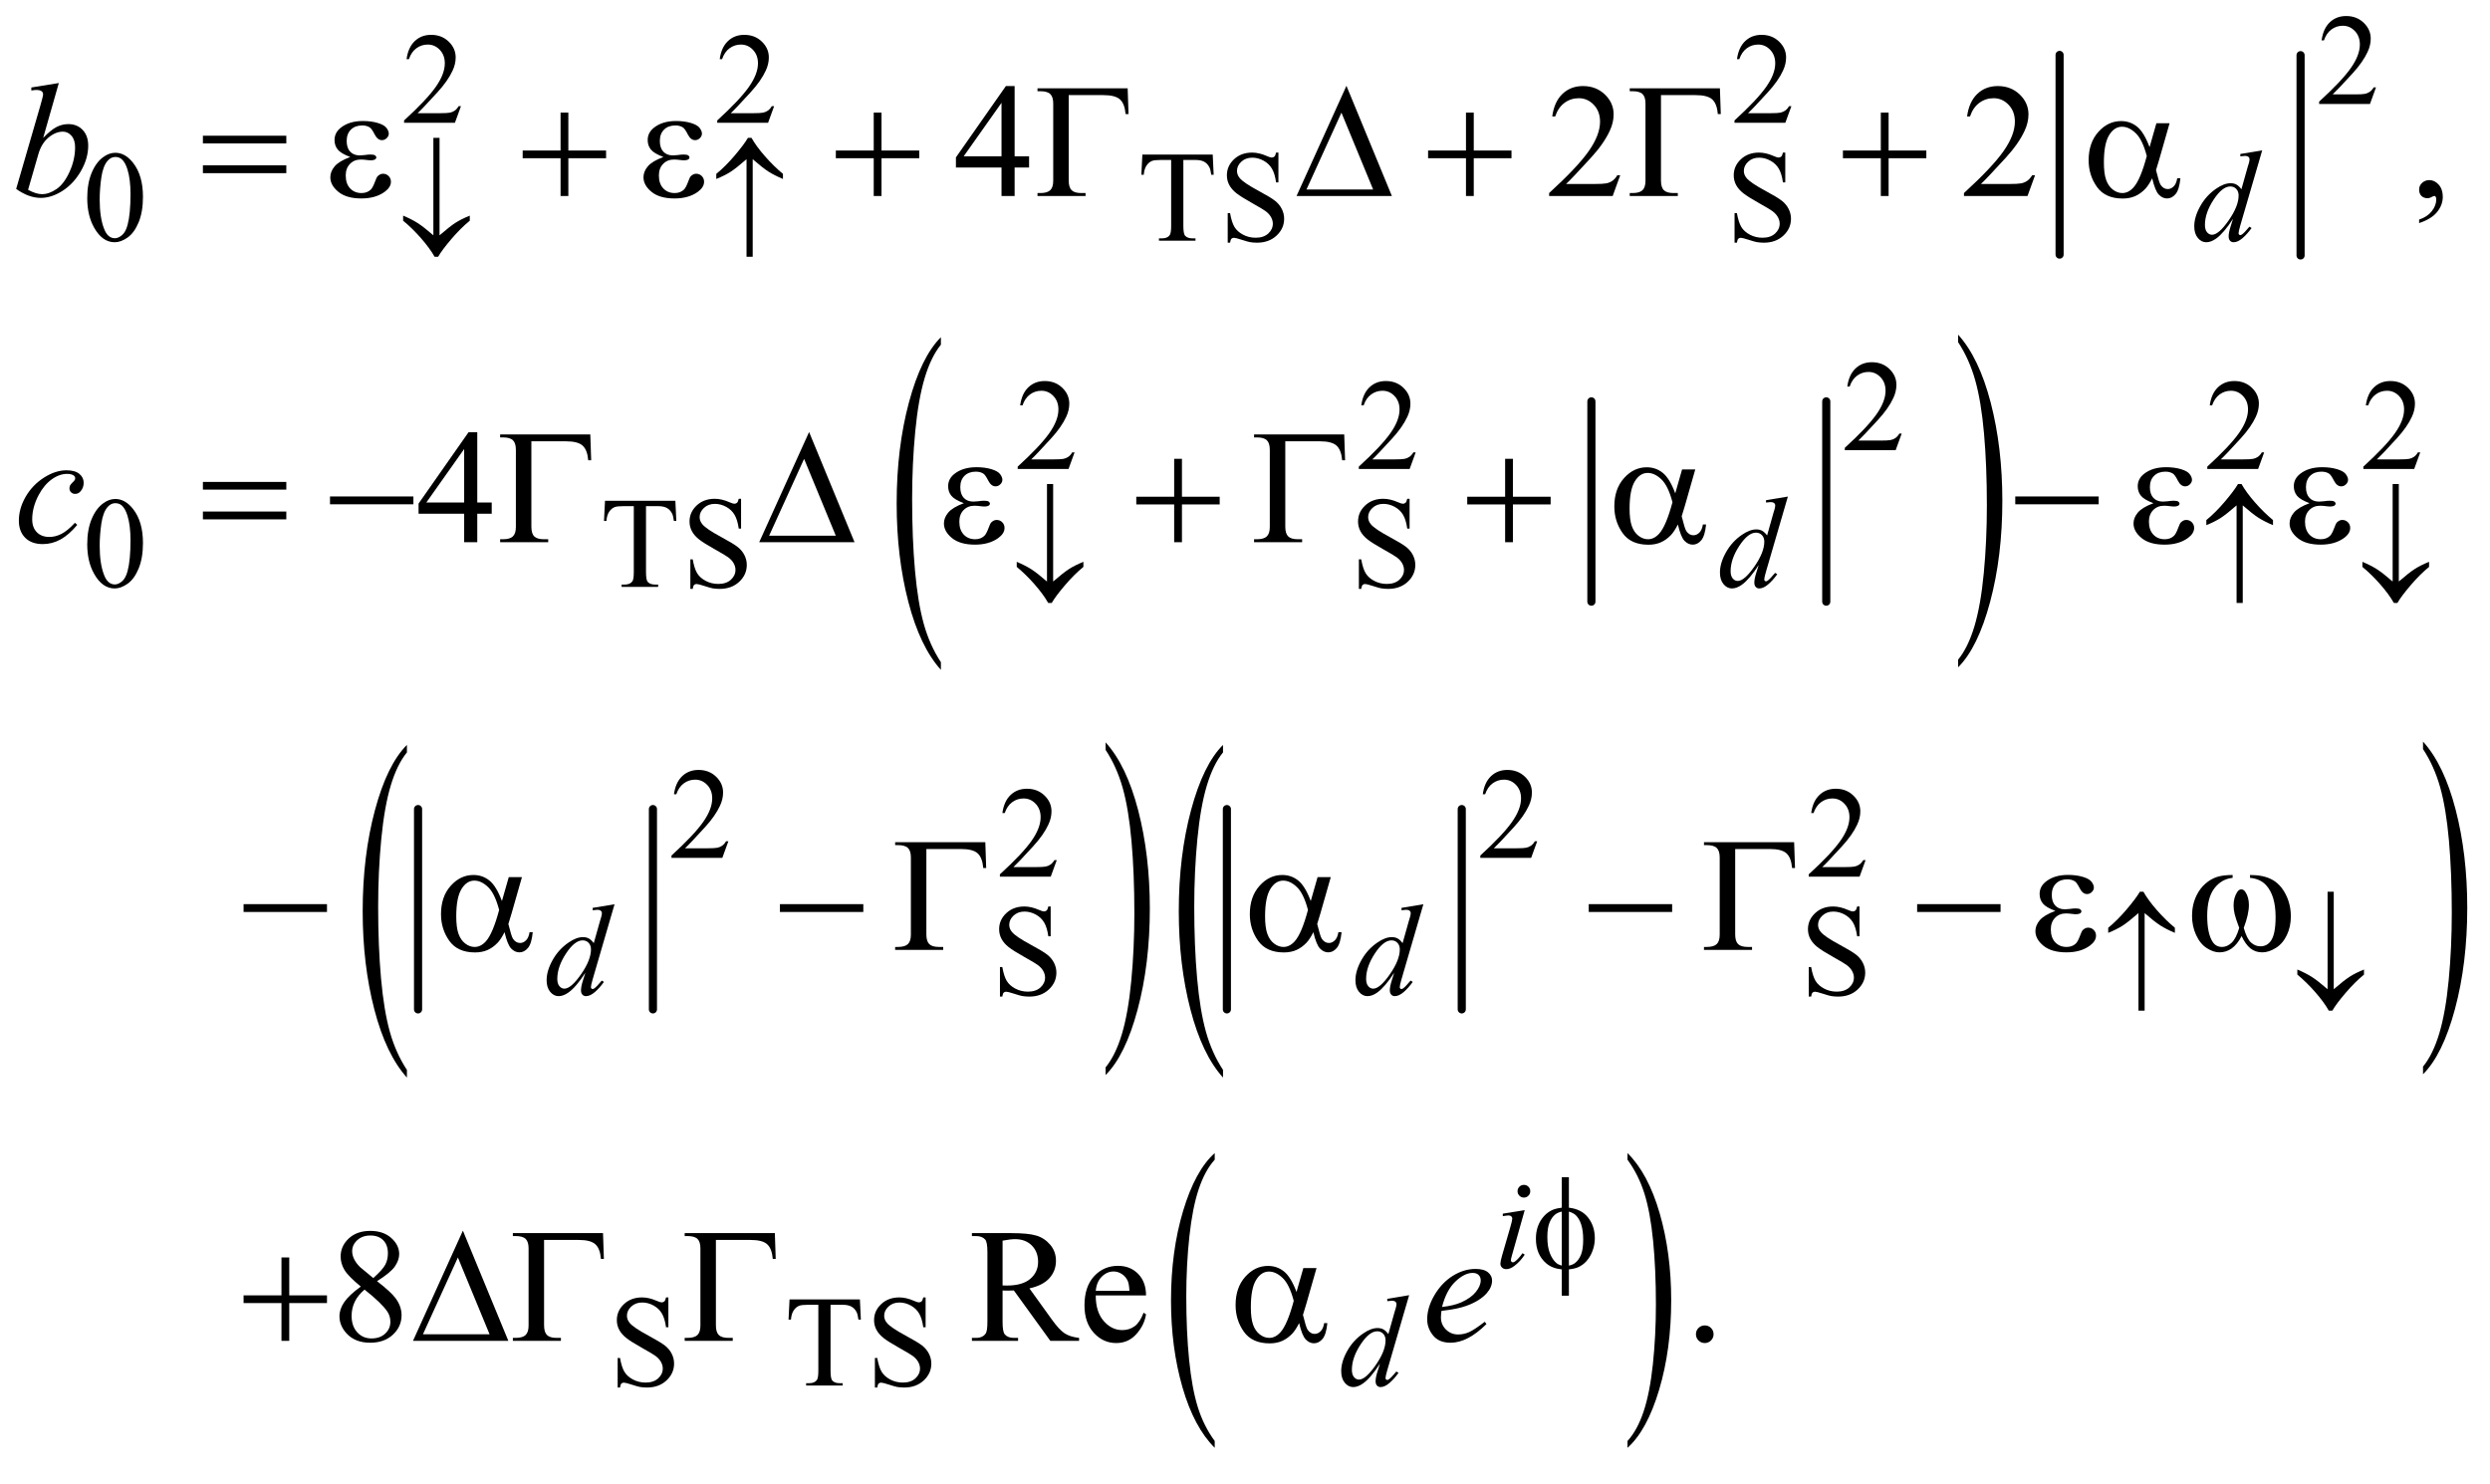 <?xml version="1.0" encoding="UTF-8"?>
<!DOCTYPE svg PUBLIC '-//W3C//DTD SVG 1.0//EN'
          'http://www.w3.org/TR/2001/REC-SVG-20010904/DTD/svg10.dtd'>
<svg stroke-dasharray="none" shape-rendering="auto" xmlns="http://www.w3.org/2000/svg" font-family="'Dialog'" text-rendering="auto" width="240" fill-opacity="1" color-interpolation="auto" color-rendering="auto" preserveAspectRatio="xMidYMid meet" font-size="12px" viewBox="0 0 240 143" fill="black" xmlns:xlink="http://www.w3.org/1999/xlink" stroke="black" image-rendering="auto" stroke-miterlimit="10" stroke-linecap="square" stroke-linejoin="miter" font-style="normal" stroke-width="1" height="143" stroke-dashoffset="0" font-weight="normal" stroke-opacity="1"
><!--Generated by the Batik Graphics2D SVG Generator--><defs id="genericDefs"
  /><g
  ><defs id="defs1"
    ><clipPath clipPathUnits="userSpaceOnUse" id="clipPath1"
      ><path d="M0.798 1.974 L152.534 1.974 L152.534 92.129 L0.798 92.129 L0.798 1.974 Z"
      /></clipPath
      ><clipPath clipPathUnits="userSpaceOnUse" id="clipPath2"
      ><path d="M25.489 63.051 L25.489 2943.433 L4873.3 2943.433 L4873.3 63.051 Z"
      /></clipPath
      ><clipPath clipPathUnits="userSpaceOnUse" id="clipPath3"
      ><path d="M0 63.051 L0 2943.433 L4927.999 2943.433 L4927.999 63.051 Z"
      /></clipPath
      ><clipPath clipPathUnits="userSpaceOnUse" id="clipPath4"
      ><path d="M0 63.051 L0 2943.433 L4927.999 2943.433 L4927.999 63.051 Z"
      /></clipPath
      ><clipPath clipPathUnits="userSpaceOnUse" id="clipPath5"
      ><path d="M-0 63.051 L-0 2943.433 L4927.999 2943.433 L4927.999 63.051 Z"
      /></clipPath
      ><clipPath clipPathUnits="userSpaceOnUse" id="clipPath6"
      ><path d="M0.798 1.974 L0.798 92.129 L152.534 92.129 L152.534 1.974 Z"
      /></clipPath
      ><clipPath clipPathUnits="userSpaceOnUse" id="clipPath7"
      ><path d="M0 64.571 L0 2944.953 L2446.611 2944.953 L2446.611 64.571 Z"
      /></clipPath
    ></defs
    ><g stroke-width="16" transform="scale(1.576,1.576) translate(-0.798,-1.974) matrix(0.031,0,0,0.031,0,0)" stroke-linejoin="round" stroke-linecap="round"
    ><line y2="566" fill="none" x1="4089" clip-path="url(#clipPath2)" x2="4089" y1="172"
    /></g
    ><g stroke-width="16" transform="matrix(0.049,0,0,0.049,-1.257,-3.11)" stroke-linejoin="round" stroke-linecap="round"
    ><line y2="566" fill="none" x1="4551" clip-path="url(#clipPath2)" x2="4551" y1="172"
    /></g
    ><g stroke-width="16" transform="matrix(0.049,0,0,0.049,-1.257,-3.11)" stroke-linejoin="round" stroke-linecap="round"
    ><line y2="1247" fill="none" x1="3156" clip-path="url(#clipPath2)" x2="3156" y1="853"
    /></g
    ><g stroke-width="16" transform="matrix(0.049,0,0,0.049,-1.257,-3.11)" stroke-linejoin="round" stroke-linecap="round"
    ><line y2="1247" fill="none" x1="3618" clip-path="url(#clipPath2)" x2="3618" y1="853"
    /></g
    ><g transform="matrix(0.022,0,0,0.049,47.409,-3.11)"
    ><path d="M1967.281 1366.078 L1967.281 1381.172 Q1875.656 1335.531 1824.57 1247.234 Q1773.484 1158.938 1773.484 1053.969 Q1773.484 944.797 1827.203 855.094 Q1880.922 765.391 1967.281 726.766 L1967.281 741.516 Q1924.094 765.391 1896.36 806.82 Q1868.625 848.25 1854.938 911.969 Q1841.25 975.687 1841.25 1044.844 Q1841.25 1123.14 1853.891 1186.328 Q1866.531 1249.515 1892.508 1291.125 Q1918.485 1332.734 1967.281 1366.078 Z" stroke="none" clip-path="url(#clipPath3)"
    /></g
    ><g transform="matrix(0.022,0,0,0.049,104.192,-3.11)"
    ><path d="M3842.797 736.516 L3842.797 721.766 Q3934.422 767.062 3985.508 855.359 Q4036.594 943.656 4036.594 1048.625 Q4036.594 1157.812 3982.875 1247.688 Q3929.156 1337.562 3842.797 1376.172 L3842.797 1361.078 Q3886.328 1337.203 3914.062 1295.781 Q3941.797 1254.36 3955.312 1190.812 Q3968.828 1127.266 3968.828 1057.75 Q3968.828 979.812 3956.367 916.445 Q3943.906 853.078 3917.75 811.477 Q3891.594 769.875 3842.797 736.516 Z" stroke="none" clip-path="url(#clipPath4)"
    /></g
    ><g stroke-width="16" transform="matrix(0.049,0,0,0.049,-1.257,-3.11)" stroke-linejoin="round" stroke-linecap="round"
    ><line y2="2049" fill="none" x1="848" clip-path="url(#clipPath2)" x2="848" y1="1655"
    /></g
    ><g stroke-width="16" transform="matrix(0.049,0,0,0.049,-1.257,-3.11)" stroke-linejoin="round" stroke-linecap="round"
    ><line y2="2049" fill="none" x1="1310" clip-path="url(#clipPath2)" x2="1310" y1="1655"
    /></g
    ><g transform="matrix(0.022,0,0,0.049,18.843,-3.11)"
    ><path d="M926.281 2168.078 L926.281 2183.172 Q834.656 2137.531 783.57 2049.234 Q732.484 1960.938 732.484 1855.969 Q732.484 1746.797 786.203 1657.094 Q839.922 1567.39 926.281 1528.765 L926.281 1543.515 Q883.094 1567.39 855.359 1608.82 Q827.625 1650.25 813.938 1713.969 Q800.25 1777.688 800.25 1846.844 Q800.25 1925.14 812.891 1988.328 Q825.531 2051.516 851.508 2093.125 Q877.485 2134.734 926.281 2168.078 Z" stroke="none" clip-path="url(#clipPath4)"
    /></g
    ><g transform="matrix(0.022,0,0,0.049,58.586,-3.11)"
    ><path d="M2180.797 1538.516 L2180.797 1523.766 Q2272.422 1569.062 2323.508 1657.359 Q2374.594 1745.656 2374.594 1850.625 Q2374.594 1959.812 2320.875 2049.688 Q2267.156 2139.562 2180.797 2178.172 L2180.797 2163.078 Q2224.328 2139.203 2252.062 2097.781 Q2279.797 2056.359 2293.312 1992.812 Q2306.828 1929.266 2306.828 1859.75 Q2306.828 1781.812 2294.367 1718.445 Q2281.906 1655.078 2255.75 1613.477 Q2229.594 1571.875 2180.797 1538.516 Z" stroke="none" clip-path="url(#clipPath5)"
    /></g
    ><g stroke-width="16" transform="matrix(0.049,0,0,0.049,-1.257,-3.11)" stroke-linejoin="round" stroke-linecap="round"
    ><line y2="2049" fill="none" x1="2439" clip-path="url(#clipPath2)" x2="2439" y1="1655"
    /></g
    ><g stroke-width="16" transform="matrix(0.049,0,0,0.049,-1.257,-3.11)" stroke-linejoin="round" stroke-linecap="round"
    ><line y2="2049" fill="none" x1="2901" clip-path="url(#clipPath2)" x2="2901" y1="1655"
    /></g
    ><g transform="matrix(0.022,0,0,0.049,62.501,-3.11)"
    ><path d="M2517.281 2168.078 L2517.281 2183.172 Q2425.656 2137.531 2374.57 2049.234 Q2323.484 1960.938 2323.484 1855.969 Q2323.484 1746.797 2377.203 1657.094 Q2430.922 1567.39 2517.281 1528.765 L2517.281 1543.515 Q2474.094 1567.39 2446.359 1608.82 Q2418.625 1650.25 2404.938 1713.969 Q2391.25 1777.688 2391.25 1846.844 Q2391.25 1925.14 2403.891 1988.328 Q2416.531 2051.516 2442.508 2093.125 Q2468.484 2134.734 2517.281 2168.078 Z" stroke="none" clip-path="url(#clipPath4)"
    /></g
    ><g transform="matrix(0.049,0,0,0.049,-1.257,-3.11)"
    ><path d="M2415.062 2898.109 L2415.062 2911.484 Q2374.406 2871.047 2351.742 2792.82 Q2329.078 2714.594 2329.078 2621.594 Q2329.078 2524.859 2352.914 2445.391 Q2376.75 2365.922 2415.062 2331.703 L2415.062 2344.766 Q2395.906 2365.922 2383.602 2402.625 Q2371.297 2439.328 2365.219 2495.781 Q2359.141 2552.234 2359.141 2613.5 Q2359.141 2682.859 2364.75 2738.852 Q2370.359 2794.844 2381.883 2831.703 Q2393.406 2868.562 2415.062 2898.109 Z" stroke="none" clip-path="url(#clipPath2)"
    /></g
    ><g transform="matrix(0.049,0,0,0.049,-1.257,-3.11)"
    ><path d="M3227.016 2344.766 L3227.016 2331.703 Q3267.656 2371.828 3290.32 2450.055 Q3312.984 2528.281 3312.984 2621.281 Q3312.984 2718.016 3289.156 2797.641 Q3265.328 2877.266 3227.016 2911.484 L3227.016 2898.109 Q3246.328 2876.953 3258.633 2840.25 Q3270.938 2803.547 3276.93 2747.25 Q3282.922 2690.953 3282.922 2629.375 Q3282.922 2560.312 3277.398 2504.172 Q3271.875 2448.031 3260.266 2411.172 Q3248.656 2374.312 3227.016 2344.766 Z" stroke="none" clip-path="url(#clipPath2)"
    /></g
    ><g transform="matrix(0.049,0,0,0.049,-1.257,-3.11)"
    ><path d="M4699.375 235.375 L4687.5 268 L4587.5 268 L4587.5 263.375 Q4631.625 223.125 4649.625 197.625 Q4667.625 172.125 4667.625 151 Q4667.625 134.875 4657.75 124.5 Q4647.875 114.125 4634.125 114.125 Q4621.625 114.125 4611.688 121.438 Q4601.75 128.75 4597 142.875 L4592.375 142.875 Q4595.5 119.75 4608.438 107.375 Q4621.375 95 4640.75 95 Q4661.375 95 4675.188 108.25 Q4689 121.5 4689 139.5 Q4689 152.375 4683 165.25 Q4673.75 185.5 4653 208.125 Q4621.875 242.125 4614.125 249.125 L4658.375 249.125 Q4671.875 249.125 4677.312 248.125 Q4682.75 247.125 4687.125 244.062 Q4691.5 241 4694.75 235.375 L4699.375 235.375 Z" stroke="none" clip-path="url(#clipPath2)"
    /></g
    ><g transform="matrix(0.049,0,0,0.049,-1.257,-3.11)"
    ><path d="M932.375 272.375 L920.5 305 L820.5 305 L820.5 300.375 Q864.625 260.125 882.625 234.625 Q900.625 209.125 900.625 188 Q900.625 171.875 890.75 161.5 Q880.875 151.125 867.125 151.125 Q854.625 151.125 844.688 158.438 Q834.75 165.75 830 179.875 L825.375 179.875 Q828.5 156.75 841.438 144.375 Q854.375 132 873.75 132 Q894.375 132 908.188 145.25 Q922 158.5 922 176.5 Q922 189.375 916 202.25 Q906.75 222.5 886 245.125 Q854.875 279.125 847.125 286.125 L891.375 286.125 Q904.875 286.125 910.312 285.125 Q915.75 284.125 920.125 281.062 Q924.5 278 927.75 272.375 L932.375 272.375 ZM1548.375 272.375 L1536.5 305 L1436.5 305 L1436.5 300.375 Q1480.625 260.125 1498.625 234.625 Q1516.625 209.125 1516.625 188 Q1516.625 171.875 1506.75 161.5 Q1496.875 151.125 1483.125 151.125 Q1470.625 151.125 1460.688 158.438 Q1450.75 165.75 1446 179.875 L1441.375 179.875 Q1444.5 156.75 1457.438 144.375 Q1470.375 132 1489.75 132 Q1510.375 132 1524.188 145.25 Q1538 158.5 1538 176.5 Q1538 189.375 1532 202.25 Q1522.75 222.5 1502 245.125 Q1470.875 279.125 1463.125 286.125 L1507.375 286.125 Q1520.875 286.125 1526.312 285.125 Q1531.75 284.125 1536.125 281.062 Q1540.5 278 1543.75 272.375 L1548.375 272.375 ZM3549.375 272.375 L3537.5 305 L3437.5 305 L3437.5 300.375 Q3481.625 260.125 3499.625 234.625 Q3517.625 209.125 3517.625 188 Q3517.625 171.875 3507.75 161.5 Q3497.875 151.125 3484.125 151.125 Q3471.625 151.125 3461.688 158.438 Q3451.75 165.75 3447 179.875 L3442.375 179.875 Q3445.5 156.75 3458.438 144.375 Q3471.375 132 3490.75 132 Q3511.375 132 3525.188 145.25 Q3539 158.5 3539 176.5 Q3539 189.375 3533 202.25 Q3523.75 222.5 3503 245.125 Q3471.875 279.125 3464.125 286.125 L3508.375 286.125 Q3521.875 286.125 3527.312 285.125 Q3532.75 284.125 3537.125 281.062 Q3541.5 278 3544.75 272.375 L3549.375 272.375 Z" stroke="none" clip-path="url(#clipPath2)"
    /></g
    ><g transform="matrix(0.049,0,0,0.049,-1.257,-3.11)"
    ><path d="M197.25 453.25 Q197.25 424.25 206 403.312 Q214.75 382.375 229.25 372.125 Q240.5 364 252.5 364 Q272 364 287.5 383.875 Q306.875 408.5 306.875 450.625 Q306.875 480.125 298.375 500.75 Q289.875 521.375 276.688 530.688 Q263.5 540 251.25 540 Q227 540 210.875 511.375 Q197.25 487.25 197.25 453.25 ZM221.75 456.375 Q221.75 491.375 230.375 513.5 Q237.5 532.125 251.625 532.125 Q258.375 532.125 265.625 526.062 Q272.875 520 276.625 505.75 Q282.375 484.25 282.375 445.125 Q282.375 416.125 276.375 396.75 Q271.875 382.375 264.75 376.375 Q259.625 372.25 252.375 372.25 Q243.875 372.25 237.25 379.875 Q228.25 390.25 225 412.5 Q221.75 434.75 221.75 456.375 ZM2411.125 367.5 L2413 407.25 L2408.25 407.25 Q2406.875 396.75 2404.5 392.25 Q2400.625 385 2394.188 381.562 Q2387.75 378.125 2377.25 378.125 L2353.375 378.125 L2353.375 507.625 Q2353.375 523.25 2356.75 527.125 Q2361.5 532.375 2371.375 532.375 L2377.25 532.375 L2377.25 537 L2305.375 537 L2305.375 532.375 L2311.375 532.375 Q2322.125 532.375 2326.625 525.875 Q2329.375 521.875 2329.375 507.625 L2329.375 378.125 L2309 378.125 Q2297.125 378.125 2292.125 379.875 Q2285.625 382.25 2281 389 Q2276.375 395.75 2275.5 407.25 L2270.75 407.25 L2272.75 367.5 L2411.125 367.5 ZM2540.375 363.625 L2540.375 422.25 L2535.75 422.25 Q2533.5 405.375 2527.688 395.375 Q2521.875 385.375 2511.125 379.5 Q2500.375 373.625 2488.875 373.625 Q2475.875 373.625 2467.375 381.562 Q2458.875 389.5 2458.875 399.625 Q2458.875 407.375 2464.25 413.75 Q2472 423.125 2501.125 438.75 Q2524.875 451.5 2533.562 458.312 Q2542.25 465.125 2546.938 474.375 Q2551.625 483.625 2551.625 493.75 Q2551.625 513 2536.688 526.938 Q2521.75 540.875 2498.25 540.875 Q2490.875 540.875 2484.375 539.75 Q2480.5 539.125 2468.312 535.188 Q2456.125 531.25 2452.875 531.25 Q2449.75 531.25 2447.938 533.125 Q2446.125 535 2445.25 540.875 L2440.625 540.875 L2440.625 482.75 L2445.25 482.75 Q2448.5 501 2454 510.062 Q2459.5 519.125 2470.812 525.125 Q2482.125 531.125 2495.625 531.125 Q2511.25 531.125 2520.312 522.875 Q2529.375 514.625 2529.375 503.375 Q2529.375 497.125 2525.938 490.75 Q2522.5 484.375 2515.25 478.875 Q2510.375 475.125 2488.625 462.938 Q2466.875 450.75 2457.688 443.5 Q2448.5 436.25 2443.75 427.5 Q2439 418.75 2439 408.25 Q2439 390 2453 376.812 Q2467 363.625 2488.625 363.625 Q2502.125 363.625 2517.25 370.25 Q2524.25 373.375 2527.125 373.375 Q2530.375 373.375 2532.438 371.438 Q2534.5 369.5 2535.75 363.625 L2540.375 363.625 ZM3537.375 363.625 L3537.375 422.25 L3532.75 422.25 Q3530.5 405.375 3524.688 395.375 Q3518.875 385.375 3508.125 379.5 Q3497.375 373.625 3485.875 373.625 Q3472.875 373.625 3464.375 381.562 Q3455.875 389.5 3455.875 399.625 Q3455.875 407.375 3461.25 413.75 Q3469 423.125 3498.125 438.75 Q3521.875 451.5 3530.562 458.312 Q3539.25 465.125 3543.938 474.375 Q3548.625 483.625 3548.625 493.75 Q3548.625 513 3533.688 526.938 Q3518.75 540.875 3495.25 540.875 Q3487.875 540.875 3481.375 539.75 Q3477.5 539.125 3465.312 535.188 Q3453.125 531.25 3449.875 531.25 Q3446.75 531.25 3444.938 533.125 Q3443.125 535 3442.25 540.875 L3437.625 540.875 L3437.625 482.75 L3442.25 482.75 Q3445.5 501 3451 510.062 Q3456.5 519.125 3467.812 525.125 Q3479.125 531.125 3492.625 531.125 Q3508.25 531.125 3517.312 522.875 Q3526.375 514.625 3526.375 503.375 Q3526.375 497.125 3522.938 490.75 Q3519.5 484.375 3512.25 478.875 Q3507.375 475.125 3485.625 462.938 Q3463.875 450.75 3454.688 443.5 Q3445.5 436.25 3440.75 427.5 Q3436 418.75 3436 408.25 Q3436 390 3450 376.812 Q3464 363.625 3485.625 363.625 Q3499.125 363.625 3514.25 370.25 Q3521.25 373.375 3524.125 373.375 Q3527.375 373.375 3529.438 371.438 Q3531.5 369.5 3532.75 363.625 L3537.375 363.625 Z" stroke="none" clip-path="url(#clipPath2)"
    /></g
    ><g transform="matrix(0.049,0,0,0.049,-1.257,-3.11)"
    ><path d="M3766.375 916.375 L3754.5 949 L3654.5 949 L3654.5 944.375 Q3698.625 904.125 3716.625 878.625 Q3734.625 853.125 3734.625 832 Q3734.625 815.875 3724.75 805.5 Q3714.875 795.125 3701.125 795.125 Q3688.625 795.125 3678.688 802.438 Q3668.75 809.75 3664 823.875 L3659.375 823.875 Q3662.5 800.75 3675.438 788.375 Q3688.375 776 3707.75 776 Q3728.375 776 3742.188 789.25 Q3756 802.5 3756 820.5 Q3756 833.375 3750 846.25 Q3740.75 866.5 3720 889.125 Q3688.875 923.125 3681.125 930.125 L3725.375 930.125 Q3738.875 930.125 3744.312 929.125 Q3749.75 928.125 3754.125 925.062 Q3758.5 922 3761.75 916.375 L3766.375 916.375 Z" stroke="none" clip-path="url(#clipPath2)"
    /></g
    ><g transform="matrix(0.049,0,0,0.049,-1.257,-3.11)"
    ><path d="M2139.375 953.375 L2127.5 986 L2027.5 986 L2027.5 981.375 Q2071.625 941.125 2089.625 915.625 Q2107.625 890.125 2107.625 869 Q2107.625 852.875 2097.75 842.5 Q2087.875 832.125 2074.125 832.125 Q2061.625 832.125 2051.688 839.438 Q2041.75 846.75 2037 860.875 L2032.375 860.875 Q2035.5 837.75 2048.438 825.375 Q2061.375 813 2080.75 813 Q2101.375 813 2115.188 826.25 Q2129 839.5 2129 857.5 Q2129 870.375 2123 883.25 Q2113.75 903.5 2093 926.125 Q2061.875 960.125 2054.125 967.125 L2098.375 967.125 Q2111.875 967.125 2117.312 966.125 Q2122.75 965.125 2127.125 962.062 Q2131.5 959 2134.75 953.375 L2139.375 953.375 ZM2810.375 953.375 L2798.5 986 L2698.5 986 L2698.5 981.375 Q2742.625 941.125 2760.625 915.625 Q2778.625 890.125 2778.625 869 Q2778.625 852.875 2768.75 842.5 Q2758.875 832.125 2745.125 832.125 Q2732.625 832.125 2722.688 839.438 Q2712.75 846.75 2708 860.875 L2703.375 860.875 Q2706.5 837.75 2719.438 825.375 Q2732.375 813 2751.75 813 Q2772.375 813 2786.188 826.25 Q2800 839.5 2800 857.5 Q2800 870.375 2794 883.25 Q2784.75 903.5 2764 926.125 Q2732.875 960.125 2725.125 967.125 L2769.375 967.125 Q2782.875 967.125 2788.312 966.125 Q2793.75 965.125 2798.125 962.062 Q2802.5 959 2805.75 953.375 L2810.375 953.375 ZM4479.375 953.375 L4467.5 986 L4367.5 986 L4367.5 981.375 Q4411.625 941.125 4429.625 915.625 Q4447.625 890.125 4447.625 869 Q4447.625 852.875 4437.75 842.5 Q4427.875 832.125 4414.125 832.125 Q4401.625 832.125 4391.688 839.438 Q4381.75 846.75 4377 860.875 L4372.375 860.875 Q4375.5 837.75 4388.438 825.375 Q4401.375 813 4420.75 813 Q4441.375 813 4455.188 826.25 Q4469 839.5 4469 857.5 Q4469 870.375 4463 883.25 Q4453.75 903.5 4433 926.125 Q4401.875 960.125 4394.125 967.125 L4438.375 967.125 Q4451.875 967.125 4457.312 966.125 Q4462.75 965.125 4467.125 962.062 Q4471.5 959 4474.75 953.375 L4479.375 953.375 ZM4786.375 953.375 L4774.5 986 L4674.5 986 L4674.5 981.375 Q4718.625 941.125 4736.625 915.625 Q4754.625 890.125 4754.625 869 Q4754.625 852.875 4744.75 842.5 Q4734.875 832.125 4721.125 832.125 Q4708.625 832.125 4698.688 839.438 Q4688.75 846.75 4684 860.875 L4679.375 860.875 Q4682.5 837.75 4695.438 825.375 Q4708.375 813 4727.75 813 Q4748.375 813 4762.188 826.25 Q4776 839.5 4776 857.5 Q4776 870.375 4770 883.25 Q4760.75 903.5 4740 926.125 Q4708.875 960.125 4701.125 967.125 L4745.375 967.125 Q4758.875 967.125 4764.312 966.125 Q4769.75 965.125 4774.125 962.062 Q4778.5 959 4781.75 953.375 L4786.375 953.375 Z" stroke="none" clip-path="url(#clipPath2)"
    /></g
    ><g transform="matrix(0.049,0,0,0.049,-1.257,-3.11)"
    ><path d="M197.25 1134.25 Q197.25 1105.25 206 1084.312 Q214.75 1063.375 229.25 1053.125 Q240.5 1045 252.5 1045 Q272 1045 287.5 1064.875 Q306.875 1089.5 306.875 1131.625 Q306.875 1161.125 298.375 1181.75 Q289.875 1202.375 276.688 1211.688 Q263.5 1221 251.25 1221 Q227 1221 210.875 1192.375 Q197.25 1168.25 197.25 1134.25 ZM221.75 1137.375 Q221.75 1172.375 230.375 1194.5 Q237.5 1213.125 251.625 1213.125 Q258.375 1213.125 265.625 1207.062 Q272.875 1201 276.625 1186.75 Q282.375 1165.25 282.375 1126.125 Q282.375 1097.125 276.375 1077.75 Q271.875 1063.375 264.75 1057.375 Q259.625 1053.25 252.375 1053.25 Q243.875 1053.25 237.25 1060.875 Q228.25 1071.25 225 1093.5 Q221.75 1115.75 221.75 1137.375 ZM1354.125 1048.5 L1356 1088.25 L1351.25 1088.25 Q1349.875 1077.75 1347.5 1073.25 Q1343.625 1066 1337.188 1062.562 Q1330.75 1059.125 1320.25 1059.125 L1296.375 1059.125 L1296.375 1188.625 Q1296.375 1204.25 1299.75 1208.125 Q1304.5 1213.375 1314.375 1213.375 L1320.25 1213.375 L1320.25 1218 L1248.375 1218 L1248.375 1213.375 L1254.375 1213.375 Q1265.125 1213.375 1269.625 1206.875 Q1272.375 1202.875 1272.375 1188.625 L1272.375 1059.125 L1252 1059.125 Q1240.125 1059.125 1235.125 1060.875 Q1228.625 1063.25 1224 1070 Q1219.375 1076.75 1218.5 1088.25 L1213.75 1088.25 L1215.75 1048.5 L1354.125 1048.5 ZM1483.375 1044.625 L1483.375 1103.25 L1478.75 1103.25 Q1476.5 1086.375 1470.688 1076.375 Q1464.875 1066.375 1454.125 1060.5 Q1443.375 1054.625 1431.875 1054.625 Q1418.875 1054.625 1410.375 1062.562 Q1401.875 1070.5 1401.875 1080.625 Q1401.875 1088.375 1407.25 1094.75 Q1415 1104.125 1444.125 1119.75 Q1467.875 1132.5 1476.562 1139.312 Q1485.25 1146.125 1489.938 1155.375 Q1494.625 1164.625 1494.625 1174.75 Q1494.625 1194 1479.688 1207.938 Q1464.75 1221.875 1441.25 1221.875 Q1433.875 1221.875 1427.375 1220.75 Q1423.5 1220.125 1411.312 1216.188 Q1399.125 1212.25 1395.875 1212.25 Q1392.75 1212.25 1390.938 1214.125 Q1389.125 1216 1388.25 1221.875 L1383.625 1221.875 L1383.625 1163.75 L1388.25 1163.75 Q1391.5 1182 1397 1191.062 Q1402.5 1200.125 1413.812 1206.125 Q1425.125 1212.125 1438.625 1212.125 Q1454.25 1212.125 1463.312 1203.875 Q1472.375 1195.625 1472.375 1184.375 Q1472.375 1178.125 1468.938 1171.75 Q1465.5 1165.375 1458.25 1159.875 Q1453.375 1156.125 1431.625 1143.938 Q1409.875 1131.75 1400.688 1124.5 Q1391.5 1117.25 1386.75 1108.5 Q1382 1099.75 1382 1089.25 Q1382 1071 1396 1057.812 Q1410 1044.625 1431.625 1044.625 Q1445.125 1044.625 1460.25 1051.25 Q1467.25 1054.375 1470.125 1054.375 Q1473.375 1054.375 1475.438 1052.438 Q1477.5 1050.5 1478.75 1044.625 L1483.375 1044.625 ZM2798.375 1044.625 L2798.375 1103.25 L2793.75 1103.25 Q2791.5 1086.375 2785.688 1076.375 Q2779.875 1066.375 2769.125 1060.5 Q2758.375 1054.625 2746.875 1054.625 Q2733.875 1054.625 2725.375 1062.562 Q2716.875 1070.5 2716.875 1080.625 Q2716.875 1088.375 2722.25 1094.75 Q2730 1104.125 2759.125 1119.75 Q2782.875 1132.5 2791.562 1139.312 Q2800.25 1146.125 2804.938 1155.375 Q2809.625 1164.625 2809.625 1174.75 Q2809.625 1194 2794.688 1207.938 Q2779.75 1221.875 2756.25 1221.875 Q2748.875 1221.875 2742.375 1220.75 Q2738.5 1220.125 2726.312 1216.188 Q2714.125 1212.25 2710.875 1212.25 Q2707.75 1212.25 2705.938 1214.125 Q2704.125 1216 2703.25 1221.875 L2698.625 1221.875 L2698.625 1163.75 L2703.25 1163.75 Q2706.5 1182 2712 1191.062 Q2717.5 1200.125 2728.812 1206.125 Q2740.125 1212.125 2753.625 1212.125 Q2769.25 1212.125 2778.312 1203.875 Q2787.375 1195.625 2787.375 1184.375 Q2787.375 1178.125 2783.938 1171.75 Q2780.5 1165.375 2773.25 1159.875 Q2768.375 1156.125 2746.625 1143.938 Q2724.875 1131.75 2715.688 1124.5 Q2706.5 1117.25 2701.75 1108.5 Q2697 1099.75 2697 1089.25 Q2697 1071 2711 1057.812 Q2725 1044.625 2746.625 1044.625 Q2760.125 1044.625 2775.25 1051.25 Q2782.25 1054.375 2785.125 1054.375 Q2788.375 1054.375 2790.438 1052.438 Q2792.5 1050.5 2793.75 1044.625 L2798.375 1044.625 Z" stroke="none" clip-path="url(#clipPath2)"
    /></g
    ><g transform="matrix(0.049,0,0,0.049,-1.257,-3.11)"
    ><path d="M1458.375 1718.375 L1446.5 1751 L1346.5 1751 L1346.5 1746.375 Q1390.625 1706.125 1408.625 1680.625 Q1426.625 1655.125 1426.625 1634 Q1426.625 1617.875 1416.75 1607.5 Q1406.875 1597.125 1393.125 1597.125 Q1380.625 1597.125 1370.688 1604.438 Q1360.75 1611.75 1356 1625.875 L1351.375 1625.875 Q1354.5 1602.75 1367.438 1590.375 Q1380.375 1578 1399.75 1578 Q1420.375 1578 1434.188 1591.25 Q1448 1604.5 1448 1622.5 Q1448 1635.375 1442 1648.25 Q1432.75 1668.5 1412 1691.125 Q1380.875 1725.125 1373.125 1732.125 L1417.375 1732.125 Q1430.875 1732.125 1436.312 1731.125 Q1441.75 1730.125 1446.125 1727.062 Q1450.5 1724 1453.75 1718.375 L1458.375 1718.375 ZM3049.375 1718.375 L3037.5 1751 L2937.5 1751 L2937.5 1746.375 Q2981.625 1706.125 2999.625 1680.625 Q3017.625 1655.125 3017.625 1634 Q3017.625 1617.875 3007.75 1607.5 Q2997.875 1597.125 2984.125 1597.125 Q2971.625 1597.125 2961.688 1604.438 Q2951.75 1611.75 2947 1625.875 L2942.375 1625.875 Q2945.5 1602.75 2958.438 1590.375 Q2971.375 1578 2990.75 1578 Q3011.375 1578 3025.188 1591.25 Q3039 1604.5 3039 1622.5 Q3039 1635.375 3033 1648.25 Q3023.75 1668.5 3003 1691.125 Q2971.875 1725.125 2964.125 1732.125 L3008.375 1732.125 Q3021.875 1732.125 3027.312 1731.125 Q3032.75 1730.125 3037.125 1727.062 Q3041.5 1724 3044.75 1718.375 L3049.375 1718.375 Z" stroke="none" clip-path="url(#clipPath2)"
    /></g
    ><g transform="matrix(0.049,0,0,0.049,-1.257,-3.11)"
    ><path d="M2104.375 1755.375 L2092.5 1788 L1992.5 1788 L1992.5 1783.375 Q2036.625 1743.125 2054.625 1717.625 Q2072.625 1692.125 2072.625 1671 Q2072.625 1654.875 2062.75 1644.5 Q2052.875 1634.125 2039.125 1634.125 Q2026.625 1634.125 2016.688 1641.438 Q2006.75 1648.75 2002 1662.875 L1997.375 1662.875 Q2000.5 1639.75 2013.438 1627.375 Q2026.375 1615 2045.75 1615 Q2066.375 1615 2080.188 1628.25 Q2094 1641.5 2094 1659.5 Q2094 1672.375 2088 1685.25 Q2078.75 1705.5 2058 1728.125 Q2026.875 1762.125 2019.125 1769.125 L2063.375 1769.125 Q2076.875 1769.125 2082.312 1768.125 Q2087.75 1767.125 2092.125 1764.062 Q2096.5 1761 2099.75 1755.375 L2104.375 1755.375 ZM3695.375 1755.375 L3683.5 1788 L3583.5 1788 L3583.5 1783.375 Q3627.625 1743.125 3645.625 1717.625 Q3663.625 1692.125 3663.625 1671 Q3663.625 1654.875 3653.75 1644.5 Q3643.875 1634.125 3630.125 1634.125 Q3617.625 1634.125 3607.688 1641.438 Q3597.75 1648.75 3593 1662.875 L3588.375 1662.875 Q3591.5 1639.75 3604.438 1627.375 Q3617.375 1615 3636.75 1615 Q3657.375 1615 3671.188 1628.25 Q3685 1641.5 3685 1659.5 Q3685 1672.375 3679 1685.25 Q3669.75 1705.5 3649 1728.125 Q3617.875 1762.125 3610.125 1769.125 L3654.375 1769.125 Q3667.875 1769.125 3673.312 1768.125 Q3678.75 1767.125 3683.125 1764.062 Q3687.5 1761 3690.75 1755.375 L3695.375 1755.375 Z" stroke="none" clip-path="url(#clipPath2)"
    /></g
    ><g transform="matrix(0.049,0,0,0.049,-1.257,-3.11)"
    ><path d="M2092.375 1846.625 L2092.375 1905.25 L2087.75 1905.25 Q2085.5 1888.375 2079.688 1878.375 Q2073.875 1868.375 2063.125 1862.5 Q2052.375 1856.625 2040.875 1856.625 Q2027.875 1856.625 2019.375 1864.562 Q2010.875 1872.5 2010.875 1882.625 Q2010.875 1890.375 2016.25 1896.75 Q2024 1906.125 2053.125 1921.75 Q2076.875 1934.5 2085.562 1941.312 Q2094.25 1948.125 2098.938 1957.375 Q2103.625 1966.625 2103.625 1976.75 Q2103.625 1996 2088.688 2009.938 Q2073.75 2023.875 2050.25 2023.875 Q2042.875 2023.875 2036.375 2022.75 Q2032.5 2022.125 2020.312 2018.188 Q2008.125 2014.25 2004.875 2014.25 Q2001.75 2014.25 1999.938 2016.125 Q1998.125 2018 1997.25 2023.875 L1992.625 2023.875 L1992.625 1965.75 L1997.25 1965.75 Q2000.5 1984 2006 1993.062 Q2011.5 2002.125 2022.812 2008.125 Q2034.125 2014.125 2047.625 2014.125 Q2063.25 2014.125 2072.312 2005.875 Q2081.375 1997.625 2081.375 1986.375 Q2081.375 1980.125 2077.938 1973.75 Q2074.5 1967.375 2067.25 1961.875 Q2062.375 1958.125 2040.625 1945.938 Q2018.875 1933.75 2009.688 1926.5 Q2000.5 1919.25 1995.75 1910.5 Q1991 1901.75 1991 1891.25 Q1991 1873 2005 1859.812 Q2019 1846.625 2040.625 1846.625 Q2054.125 1846.625 2069.25 1853.25 Q2076.25 1856.375 2079.125 1856.375 Q2082.375 1856.375 2084.438 1854.438 Q2086.5 1852.5 2087.75 1846.625 L2092.375 1846.625 ZM3683.375 1846.625 L3683.375 1905.25 L3678.75 1905.25 Q3676.5 1888.375 3670.688 1878.375 Q3664.875 1868.375 3654.125 1862.5 Q3643.375 1856.625 3631.875 1856.625 Q3618.875 1856.625 3610.375 1864.562 Q3601.875 1872.5 3601.875 1882.625 Q3601.875 1890.375 3607.25 1896.75 Q3615 1906.125 3644.125 1921.75 Q3667.875 1934.5 3676.562 1941.312 Q3685.25 1948.125 3689.938 1957.375 Q3694.625 1966.625 3694.625 1976.75 Q3694.625 1996 3679.688 2009.938 Q3664.75 2023.875 3641.25 2023.875 Q3633.875 2023.875 3627.375 2022.75 Q3623.5 2022.125 3611.312 2018.188 Q3599.125 2014.25 3595.875 2014.25 Q3592.75 2014.25 3590.938 2016.125 Q3589.125 2018 3588.25 2023.875 L3583.625 2023.875 L3583.625 1965.75 L3588.25 1965.75 Q3591.5 1984 3597 1993.062 Q3602.5 2002.125 3613.812 2008.125 Q3625.125 2014.125 3638.625 2014.125 Q3654.25 2014.125 3663.312 2005.875 Q3672.375 1997.625 3672.375 1986.375 Q3672.375 1980.125 3668.938 1973.75 Q3665.5 1967.375 3658.25 1961.875 Q3653.375 1958.125 3631.625 1945.938 Q3609.875 1933.75 3600.688 1926.5 Q3591.5 1919.25 3586.75 1910.5 Q3582 1901.75 3582 1891.25 Q3582 1873 3596 1859.812 Q3610 1846.625 3631.625 1846.625 Q3645.125 1846.625 3660.25 1853.25 Q3667.25 1856.375 3670.125 1856.375 Q3673.375 1856.375 3675.438 1854.438 Q3677.5 1852.5 3678.75 1846.625 L3683.375 1846.625 Z" stroke="none" clip-path="url(#clipPath2)"
    /></g
    ><g transform="matrix(0.049,0,0,0.049,-1.257,-3.11)"
    ><path d="M1340.375 2615.625 L1340.375 2674.25 L1335.75 2674.25 Q1333.5 2657.375 1327.688 2647.375 Q1321.875 2637.375 1311.125 2631.5 Q1300.375 2625.625 1288.875 2625.625 Q1275.875 2625.625 1267.375 2633.562 Q1258.875 2641.5 1258.875 2651.625 Q1258.875 2659.375 1264.25 2665.75 Q1272 2675.125 1301.125 2690.75 Q1324.875 2703.5 1333.562 2710.312 Q1342.25 2717.125 1346.938 2726.375 Q1351.625 2735.625 1351.625 2745.75 Q1351.625 2765 1336.688 2778.938 Q1321.75 2792.875 1298.25 2792.875 Q1290.875 2792.875 1284.375 2791.75 Q1280.5 2791.125 1268.312 2787.188 Q1256.125 2783.25 1252.875 2783.25 Q1249.75 2783.25 1247.938 2785.125 Q1246.125 2787 1245.25 2792.875 L1240.625 2792.875 L1240.625 2734.75 L1245.25 2734.75 Q1248.5 2753 1254 2762.062 Q1259.5 2771.125 1270.812 2777.125 Q1282.125 2783.125 1295.625 2783.125 Q1311.25 2783.125 1320.312 2774.875 Q1329.375 2766.625 1329.375 2755.375 Q1329.375 2749.125 1325.938 2742.75 Q1322.5 2736.375 1315.25 2730.875 Q1310.375 2727.125 1288.625 2714.938 Q1266.875 2702.75 1257.688 2695.5 Q1248.5 2688.25 1243.75 2679.5 Q1239 2670.75 1239 2660.25 Q1239 2642 1253 2628.812 Q1267 2615.625 1288.625 2615.625 Q1302.125 2615.625 1317.25 2622.25 Q1324.25 2625.375 1327.125 2625.375 Q1330.375 2625.375 1332.438 2623.438 Q1334.5 2621.5 1335.75 2615.625 L1340.375 2615.625 ZM1717.125 2619.5 L1719 2659.25 L1714.25 2659.25 Q1712.875 2648.75 1710.5 2644.25 Q1706.625 2637 1700.188 2633.562 Q1693.75 2630.125 1683.25 2630.125 L1659.375 2630.125 L1659.375 2759.625 Q1659.375 2775.25 1662.75 2779.125 Q1667.5 2784.375 1677.375 2784.375 L1683.25 2784.375 L1683.25 2789 L1611.375 2789 L1611.375 2784.375 L1617.375 2784.375 Q1628.125 2784.375 1632.625 2777.875 Q1635.375 2773.875 1635.375 2759.625 L1635.375 2630.125 L1615 2630.125 Q1603.125 2630.125 1598.125 2631.875 Q1591.625 2634.25 1587 2641 Q1582.375 2647.75 1581.5 2659.25 L1576.75 2659.25 L1578.75 2619.5 L1717.125 2619.5 ZM1846.375 2615.625 L1846.375 2674.25 L1841.75 2674.25 Q1839.5 2657.375 1833.688 2647.375 Q1827.875 2637.375 1817.125 2631.5 Q1806.375 2625.625 1794.875 2625.625 Q1781.875 2625.625 1773.375 2633.562 Q1764.875 2641.5 1764.875 2651.625 Q1764.875 2659.375 1770.25 2665.75 Q1778 2675.125 1807.125 2690.75 Q1830.875 2703.5 1839.562 2710.312 Q1848.25 2717.125 1852.938 2726.375 Q1857.625 2735.625 1857.625 2745.75 Q1857.625 2765 1842.688 2778.938 Q1827.75 2792.875 1804.25 2792.875 Q1796.875 2792.875 1790.375 2791.75 Q1786.5 2791.125 1774.312 2787.188 Q1762.125 2783.25 1758.875 2783.25 Q1755.75 2783.25 1753.938 2785.125 Q1752.125 2787 1751.25 2792.875 L1746.625 2792.875 L1746.625 2734.75 L1751.25 2734.75 Q1754.5 2753 1760 2762.062 Q1765.5 2771.125 1776.812 2777.125 Q1788.125 2783.125 1801.625 2783.125 Q1817.25 2783.125 1826.312 2774.875 Q1835.375 2766.625 1835.375 2755.375 Q1835.375 2749.125 1831.938 2742.75 Q1828.5 2736.375 1821.25 2730.875 Q1816.375 2727.125 1794.625 2714.938 Q1772.875 2702.75 1763.688 2695.5 Q1754.5 2688.25 1749.75 2679.5 Q1745 2670.75 1745 2660.25 Q1745 2642 1759 2628.812 Q1773 2615.625 1794.625 2615.625 Q1808.125 2615.625 1823.25 2622.25 Q1830.25 2625.375 1833.125 2625.375 Q1836.375 2625.375 1838.438 2623.438 Q1840.5 2621.5 1841.75 2615.625 L1846.375 2615.625 Z" stroke="none" clip-path="url(#clipPath2)"
    /></g
    ><g transform="matrix(0.049,0,0,0.049,-1.257,-3.11)"
    ><path d="M2049.906 370.875 L2049.906 393.062 L2021.469 393.062 L2021.469 449 L1995.688 449 L1995.688 393.062 L1906 393.062 L1906 373.062 L2004.281 232.75 L2021.469 232.75 L2021.469 370.875 L2049.906 370.875 ZM1995.688 370.875 L1995.688 265.719 L1921.312 370.875 L1995.688 370.875 ZM3212.719 408.219 L3197.875 449 L3072.875 449 L3072.875 443.219 Q3128.031 392.906 3150.531 361.031 Q3173.031 329.156 3173.031 302.75 Q3173.031 282.594 3160.688 269.625 Q3148.344 256.656 3131.156 256.656 Q3115.531 256.656 3103.109 265.797 Q3090.688 274.938 3084.75 292.594 L3078.969 292.594 Q3082.875 263.688 3099.047 248.219 Q3115.219 232.75 3139.438 232.75 Q3165.219 232.75 3182.484 249.312 Q3199.75 265.875 3199.75 288.375 Q3199.75 304.469 3192.25 320.562 Q3180.688 345.875 3154.75 374.156 Q3115.844 416.656 3106.156 425.406 L3161.469 425.406 Q3178.344 425.406 3185.141 424.156 Q3191.938 422.906 3197.406 419.078 Q3202.875 415.25 3206.938 408.219 L3212.719 408.219 ZM4028.719 408.219 L4013.875 449 L3888.875 449 L3888.875 443.219 Q3944.031 392.906 3966.531 361.031 Q3989.031 329.156 3989.031 302.75 Q3989.031 282.594 3976.688 269.625 Q3964.344 256.656 3947.156 256.656 Q3931.531 256.656 3919.109 265.797 Q3906.688 274.938 3900.75 292.594 L3894.969 292.594 Q3898.875 263.688 3915.047 248.219 Q3931.219 232.75 3955.438 232.75 Q3981.219 232.75 3998.484 249.312 Q4015.75 265.875 4015.75 288.375 Q4015.75 304.469 4008.25 320.562 Q3996.688 345.875 3970.75 374.156 Q3931.844 416.656 3922.156 425.406 L3977.469 425.406 Q3994.344 425.406 4001.141 424.156 Q4007.938 422.906 4013.406 419.078 Q4018.875 415.25 4022.938 408.219 L4028.719 408.219 ZM4784.188 502.281 L4784.188 495.406 Q4800.281 490.094 4809.109 478.922 Q4817.938 467.75 4817.938 455.25 Q4817.938 452.281 4816.531 450.25 Q4815.438 448.844 4814.344 448.844 Q4812.625 448.844 4806.844 451.969 Q4804.031 453.375 4800.906 453.375 Q4793.25 453.375 4788.719 448.844 Q4784.188 444.312 4784.188 436.344 Q4784.188 428.688 4790.047 423.219 Q4795.906 417.75 4804.344 417.75 Q4814.656 417.75 4822.703 426.734 Q4830.75 435.719 4830.75 450.562 Q4830.75 466.656 4819.578 480.484 Q4808.406 494.312 4784.188 502.281 Z" stroke="none" clip-path="url(#clipPath2)"
    /></g
    ><g transform="matrix(0.049,0,0,0.049,-1.257,-3.11)"
    ><path d="M992.906 1051.875 L992.906 1074.062 L964.469 1074.062 L964.469 1130 L938.688 1130 L938.688 1074.062 L849 1074.062 L849 1054.062 L947.281 913.75 L964.469 913.75 L964.469 1051.875 L992.906 1051.875 ZM938.688 1051.875 L938.688 946.719 L864.312 1051.875 L938.688 1051.875 Z" stroke="none" clip-path="url(#clipPath2)"
    /></g
    ><g transform="matrix(0.049,0,0,0.049,-1.257,-3.11)"
    ><path d="M735.406 2594.281 Q710.25 2573.656 702.984 2561.156 Q695.719 2548.656 695.719 2535.219 Q695.719 2514.594 711.656 2499.672 Q727.594 2484.75 754 2484.75 Q779.625 2484.75 795.25 2498.656 Q810.875 2512.562 810.875 2530.375 Q810.875 2542.25 802.438 2554.594 Q794 2566.938 767.281 2583.656 Q794.781 2604.906 803.688 2617.094 Q815.562 2633.031 815.562 2650.688 Q815.562 2673.031 798.531 2688.891 Q781.5 2704.75 753.844 2704.75 Q723.688 2704.75 706.812 2685.844 Q693.375 2670.688 693.375 2652.719 Q693.375 2638.656 702.828 2624.828 Q712.281 2611 735.406 2594.281 ZM759.938 2577.562 Q778.688 2560.688 783.688 2550.922 Q788.688 2541.156 788.688 2528.812 Q788.688 2512.406 779.469 2503.109 Q770.25 2493.812 754.312 2493.812 Q738.375 2493.812 728.375 2503.031 Q718.375 2512.25 718.375 2524.594 Q718.375 2532.719 722.516 2540.844 Q726.656 2548.969 734.312 2556.312 L759.938 2577.562 ZM742.75 2600.219 Q729.781 2611.156 723.531 2624.047 Q717.281 2636.938 717.281 2651.938 Q717.281 2672.094 728.297 2684.203 Q739.312 2696.312 756.344 2696.312 Q773.219 2696.312 783.375 2686.781 Q793.531 2677.25 793.531 2663.656 Q793.531 2652.406 787.594 2643.5 Q776.5 2626.938 742.75 2600.219 ZM2148.25 2701 L2091.688 2701 L2019.969 2601.938 Q2012 2602.25 2007 2602.25 Q2004.969 2602.25 2002.625 2602.172 Q2000.281 2602.094 1997.781 2601.938 L1997.781 2663.5 Q1997.781 2683.5 2002.156 2688.344 Q2008.094 2695.219 2019.969 2695.219 L2028.25 2695.219 L2028.25 2701 L1937.469 2701 L1937.469 2695.219 L1945.438 2695.219 Q1958.875 2695.219 1964.656 2686.469 Q1967.938 2681.625 1967.938 2663.5 L1967.938 2526.625 Q1967.938 2506.625 1963.562 2501.781 Q1957.469 2494.906 1945.438 2494.906 L1937.469 2494.906 L1937.469 2489.125 L2014.656 2489.125 Q2048.406 2489.125 2064.422 2494.047 Q2080.438 2498.969 2091.609 2512.172 Q2102.781 2525.375 2102.781 2543.656 Q2102.781 2563.188 2090.047 2577.562 Q2077.312 2591.938 2050.594 2597.875 L2094.344 2658.656 Q2109.344 2679.594 2120.125 2686.469 Q2130.906 2693.344 2148.25 2695.219 L2148.25 2701 ZM1997.781 2592.094 Q2000.75 2592.094 2002.938 2592.172 Q2005.125 2592.25 2006.531 2592.25 Q2036.844 2592.25 2052.234 2579.125 Q2067.625 2566 2067.625 2545.688 Q2067.625 2525.844 2055.203 2513.422 Q2042.781 2501 2022.312 2501 Q2013.25 2501 1997.781 2503.969 L1997.781 2592.094 ZM2181.062 2611.781 Q2180.906 2643.656 2196.531 2661.781 Q2212.156 2679.906 2233.25 2679.906 Q2247.312 2679.906 2257.703 2672.172 Q2268.094 2664.438 2275.125 2645.688 L2279.969 2648.812 Q2276.688 2670.219 2260.906 2687.797 Q2245.125 2705.375 2221.375 2705.375 Q2195.594 2705.375 2177.234 2685.297 Q2158.875 2665.219 2158.875 2631.312 Q2158.875 2594.594 2177.703 2574.047 Q2196.531 2553.5 2224.969 2553.5 Q2249.031 2553.5 2264.5 2569.359 Q2279.969 2585.219 2279.969 2611.781 L2181.062 2611.781 ZM2181.062 2602.719 L2247.312 2602.719 Q2246.531 2588.969 2244.031 2583.344 Q2240.125 2574.594 2232.391 2569.594 Q2224.656 2564.594 2216.219 2564.594 Q2203.25 2564.594 2193.016 2574.672 Q2182.781 2584.75 2181.062 2602.719 ZM3379 2670.688 Q3386.344 2670.688 3391.344 2675.766 Q3396.344 2680.844 3396.344 2688.031 Q3396.344 2695.219 3391.266 2700.297 Q3386.188 2705.375 3379 2705.375 Q3371.812 2705.375 3366.734 2700.297 Q3361.656 2695.219 3361.656 2688.031 Q3361.656 2680.688 3366.734 2675.688 Q3371.812 2670.688 3379 2670.688 Z" stroke="none" clip-path="url(#clipPath2)"
    /></g
    ><g transform="matrix(0.049,0,0,0.049,-1.257,-3.11)"
    ><path d="M4475.5 359.25 L4432.5 506.75 Q4429 518.75 4429 522.5 Q4429 523.75 4430.062 524.875 Q4431.125 526 4432.25 526 Q4433.875 526 4436.125 524.375 Q4440.375 521.375 4450.375 509.375 L4454.625 512 Q4445.625 524.5 4436.438 532.25 Q4427.25 540 4419.25 540 Q4415 540 4412.25 537 Q4409.5 534 4409.5 528.5 Q4409.5 521.375 4413.25 509.375 L4418.125 493.875 Q4400 521.875 4385.125 532.625 Q4374.875 540 4365.5 540 Q4356 540 4348.938 531.562 Q4341.875 523.125 4341.875 508.625 Q4341.875 490 4353.75 468.875 Q4365.625 447.75 4385.125 434.5 Q4400.5 423.875 4413.375 423.875 Q4420.125 423.875 4425 426.625 Q4429.875 429.375 4434.625 435.75 L4446.875 392.25 Q4448.25 387.625 4449.125 384.875 Q4450.625 379.875 4450.625 376.625 Q4450.625 374 4448.75 372.25 Q4446.125 370.125 4442 370.125 Q4439.125 370.125 4432.5 371 L4432.5 366.375 L4475.5 359.25 ZM4429.125 448 Q4429.125 440 4424.5 435.125 Q4419.875 430.25 4412.75 430.25 Q4397 430.25 4379.938 456.25 Q4362.875 482.25 4362.875 506 Q4362.875 515.375 4367 520.312 Q4371.125 525.25 4376.875 525.25 Q4389.875 525.25 4409.5 497.125 Q4429.125 469 4429.125 448 Z" stroke="none" clip-path="url(#clipPath2)"
    /></g
    ><g transform="matrix(0.049,0,0,0.049,-1.257,-3.11)"
    ><path d="M3542.5 1040.25 L3499.5 1187.75 Q3496 1199.75 3496 1203.5 Q3496 1204.75 3497.062 1205.875 Q3498.125 1207 3499.25 1207 Q3500.875 1207 3503.125 1205.375 Q3507.375 1202.375 3517.375 1190.375 L3521.625 1193 Q3512.625 1205.5 3503.438 1213.25 Q3494.25 1221 3486.25 1221 Q3482 1221 3479.25 1218 Q3476.5 1215 3476.5 1209.5 Q3476.5 1202.375 3480.25 1190.375 L3485.125 1174.875 Q3467 1202.875 3452.125 1213.625 Q3441.875 1221 3432.5 1221 Q3423 1221 3415.938 1212.562 Q3408.875 1204.125 3408.875 1189.625 Q3408.875 1171 3420.75 1149.875 Q3432.625 1128.75 3452.125 1115.5 Q3467.5 1104.875 3480.375 1104.875 Q3487.125 1104.875 3492 1107.625 Q3496.875 1110.375 3501.625 1116.75 L3513.875 1073.25 Q3515.25 1068.625 3516.125 1065.875 Q3517.625 1060.875 3517.625 1057.625 Q3517.625 1055 3515.75 1053.25 Q3513.125 1051.125 3509 1051.125 Q3506.125 1051.125 3499.5 1052 L3499.5 1047.375 L3542.5 1040.25 ZM3496.125 1129 Q3496.125 1121 3491.5 1116.125 Q3486.875 1111.25 3479.75 1111.25 Q3464 1111.25 3446.938 1137.25 Q3429.875 1163.25 3429.875 1187 Q3429.875 1196.375 3434 1201.312 Q3438.125 1206.25 3443.875 1206.25 Q3456.875 1206.25 3476.5 1178.125 Q3496.125 1150 3496.125 1129 Z" stroke="none" clip-path="url(#clipPath2)"
    /></g
    ><g transform="matrix(0.049,0,0,0.049,-1.257,-3.11)"
    ><path d="M1234.5 1842.25 L1191.5 1989.75 Q1188 2001.75 1188 2005.5 Q1188 2006.75 1189.062 2007.875 Q1190.125 2009 1191.25 2009 Q1192.875 2009 1195.125 2007.375 Q1199.375 2004.375 1209.375 1992.375 L1213.625 1995 Q1204.625 2007.5 1195.438 2015.25 Q1186.25 2023 1178.25 2023 Q1174 2023 1171.25 2020 Q1168.5 2017 1168.5 2011.5 Q1168.5 2004.375 1172.25 1992.375 L1177.125 1976.875 Q1159 2004.875 1144.125 2015.625 Q1133.875 2023 1124.5 2023 Q1115 2023 1107.938 2014.562 Q1100.875 2006.125 1100.875 1991.625 Q1100.875 1973 1112.75 1951.875 Q1124.625 1930.75 1144.125 1917.5 Q1159.5 1906.875 1172.375 1906.875 Q1179.125 1906.875 1184 1909.625 Q1188.875 1912.375 1193.625 1918.75 L1205.875 1875.25 Q1207.25 1870.625 1208.125 1867.875 Q1209.625 1862.875 1209.625 1859.625 Q1209.625 1857 1207.75 1855.25 Q1205.125 1853.125 1201 1853.125 Q1198.125 1853.125 1191.5 1854 L1191.5 1849.375 L1234.5 1842.25 ZM1188.125 1931 Q1188.125 1923 1183.5 1918.125 Q1178.875 1913.25 1171.75 1913.25 Q1156 1913.25 1138.938 1939.25 Q1121.875 1965.25 1121.875 1989 Q1121.875 1998.375 1126 2003.312 Q1130.125 2008.25 1135.875 2008.25 Q1148.875 2008.25 1168.5 1980.125 Q1188.125 1952 1188.125 1931 ZM2825.5 1842.25 L2782.5 1989.75 Q2779 2001.75 2779 2005.5 Q2779 2006.75 2780.062 2007.875 Q2781.125 2009 2782.25 2009 Q2783.875 2009 2786.125 2007.375 Q2790.375 2004.375 2800.375 1992.375 L2804.625 1995 Q2795.625 2007.5 2786.438 2015.25 Q2777.25 2023 2769.25 2023 Q2765 2023 2762.25 2020 Q2759.5 2017 2759.5 2011.5 Q2759.5 2004.375 2763.25 1992.375 L2768.125 1976.875 Q2750 2004.875 2735.125 2015.625 Q2724.875 2023 2715.5 2023 Q2706 2023 2698.938 2014.562 Q2691.875 2006.125 2691.875 1991.625 Q2691.875 1973 2703.75 1951.875 Q2715.625 1930.75 2735.125 1917.5 Q2750.5 1906.875 2763.375 1906.875 Q2770.125 1906.875 2775 1909.625 Q2779.875 1912.375 2784.625 1918.75 L2796.875 1875.25 Q2798.25 1870.625 2799.125 1867.875 Q2800.625 1862.875 2800.625 1859.625 Q2800.625 1857 2798.75 1855.25 Q2796.125 1853.125 2792 1853.125 Q2789.125 1853.125 2782.5 1854 L2782.5 1849.375 L2825.5 1842.25 ZM2779.125 1931 Q2779.125 1923 2774.5 1918.125 Q2769.875 1913.25 2762.75 1913.25 Q2747 1913.25 2729.938 1939.25 Q2712.875 1965.25 2712.875 1989 Q2712.875 1998.375 2717 2003.312 Q2721.125 2008.25 2726.875 2008.25 Q2739.875 2008.25 2759.5 1980.125 Q2779.125 1952 2779.125 1931 Z" stroke="none" clip-path="url(#clipPath2)"
    /></g
    ><g transform="matrix(0.049,0,0,0.049,-1.257,-3.11)"
    ><path d="M3023.25 2394.25 Q3028.5 2394.25 3032.125 2397.875 Q3035.75 2401.5 3035.75 2406.75 Q3035.75 2411.875 3032.062 2415.562 Q3028.375 2419.25 3023.25 2419.25 Q3018.125 2419.25 3014.438 2415.562 Q3010.75 2411.875 3010.75 2406.75 Q3010.75 2401.5 3014.375 2397.875 Q3018 2394.25 3023.25 2394.25 ZM3024.875 2443.875 L3000.125 2531.5 Q2997.625 2540.375 2997.625 2542.125 Q2997.625 2544.125 2998.812 2545.375 Q3000 2546.625 3001.625 2546.625 Q3003.5 2546.625 3006.125 2544.625 Q3013.25 2539 3020.5 2528.625 L3024.875 2531.5 Q3016.375 2544.5 3004.875 2553.375 Q2996.375 2560 2988.625 2560 Q2983.5 2560 2980.25 2556.938 Q2977 2553.875 2977 2549.25 Q2977 2544.625 2980.125 2533.875 L2996.375 2477.875 Q3000.375 2464.125 3000.375 2460.625 Q3000.375 2457.875 2998.438 2456.125 Q2996.5 2454.375 2993.125 2454.375 Q2990.375 2454.375 2981.75 2455.75 L2981.75 2450.875 L3024.875 2443.875 Z" stroke="none" clip-path="url(#clipPath2)"
    /></g
    ><g transform="matrix(0.049,0,0,0.049,-1.257,-3.11)"
    ><path d="M2797.5 2611.25 L2754.5 2758.75 Q2751 2770.75 2751 2774.5 Q2751 2775.75 2752.062 2776.875 Q2753.125 2778 2754.25 2778 Q2755.875 2778 2758.125 2776.375 Q2762.375 2773.375 2772.375 2761.375 L2776.625 2764 Q2767.625 2776.5 2758.438 2784.25 Q2749.25 2792 2741.25 2792 Q2737 2792 2734.25 2789 Q2731.5 2786 2731.5 2780.5 Q2731.5 2773.375 2735.25 2761.375 L2740.125 2745.875 Q2722 2773.875 2707.125 2784.625 Q2696.875 2792 2687.5 2792 Q2678 2792 2670.938 2783.562 Q2663.875 2775.125 2663.875 2760.625 Q2663.875 2742 2675.75 2720.875 Q2687.625 2699.75 2707.125 2686.5 Q2722.5 2675.875 2735.375 2675.875 Q2742.125 2675.875 2747 2678.625 Q2751.875 2681.375 2756.625 2687.75 L2768.875 2644.25 Q2770.25 2639.625 2771.125 2636.875 Q2772.625 2631.875 2772.625 2628.625 Q2772.625 2626 2770.75 2624.25 Q2768.125 2622.125 2764 2622.125 Q2761.125 2622.125 2754.5 2623 L2754.5 2618.375 L2797.5 2611.25 ZM2751.125 2700 Q2751.125 2692 2746.5 2687.125 Q2741.875 2682.25 2734.75 2682.25 Q2719 2682.25 2701.938 2708.25 Q2684.875 2734.25 2684.875 2758 Q2684.875 2767.375 2689 2772.312 Q2693.125 2777.25 2698.875 2777.25 Q2711.875 2777.25 2731.5 2749.125 Q2751.125 2721 2751.125 2700 Z" stroke="none" clip-path="url(#clipPath2)"
    /></g
    ><g transform="matrix(0.049,0,0,0.049,-1.257,-3.11)"
    ><path d="M141.344 226.812 L110.562 334.781 Q125.562 319.156 136.734 313.375 Q147.906 307.594 160.094 307.594 Q177.281 307.594 188.219 319 Q199.156 330.406 199.156 349.938 Q199.156 375.094 184.781 400.016 Q170.406 424.938 148.688 438.844 Q126.969 452.75 105.875 452.75 Q82.281 452.75 57.438 435.094 L104.938 271.5 Q110.406 252.594 110.406 249.312 Q110.406 245.25 107.906 243.219 Q104.312 240.406 97.281 240.406 Q94 240.406 87.281 241.5 L87.281 235.562 L141.344 226.812 ZM80.875 436.812 Q96.5 445.406 108.375 445.406 Q122.125 445.406 136.891 435.328 Q151.656 425.25 162.516 401.344 Q173.375 377.438 173.375 353.062 Q173.375 338.688 166.266 330.562 Q159.156 322.438 149.469 322.438 Q134.938 322.438 121.031 334.078 Q107.125 345.719 101.188 366.5 L80.875 436.812 Z" stroke="none" clip-path="url(#clipPath2)"
    /></g
    ><g transform="matrix(0.049,0,0,0.049,-1.257,-3.11)"
    ><path d="M177.594 1095.938 Q161.344 1115.469 144.781 1124.609 Q128.219 1133.75 109.781 1133.75 Q87.594 1133.75 75.172 1121.25 Q62.75 1108.75 62.75 1087.656 Q62.75 1063.75 76.109 1040.625 Q89.469 1017.5 112.047 1003.047 Q134.625 988.594 156.344 988.594 Q173.375 988.594 181.812 995.703 Q190.25 1002.812 190.25 1013.125 Q190.25 1022.812 184.312 1029.688 Q179.938 1035 173.531 1035 Q168.688 1035 165.484 1031.875 Q162.281 1028.75 162.281 1024.062 Q162.281 1021.094 163.453 1018.594 Q164.625 1016.094 168.297 1012.578 Q171.969 1009.062 172.75 1007.5 Q173.531 1005.938 173.531 1004.219 Q173.531 1000.938 170.562 998.75 Q166.031 995.625 157.75 995.625 Q142.438 995.625 127.438 1006.406 Q112.438 1017.188 101.812 1037.031 Q89 1061.094 89 1085.156 Q89 1101.094 98.062 1110.391 Q107.125 1119.688 122.75 1119.688 Q134.781 1119.688 146.578 1113.672 Q158.375 1107.656 173.062 1091.875 L177.594 1095.938 Z" stroke="none" clip-path="url(#clipPath2)"
    /></g
    ><g transform="matrix(0.049,0,0,0.049,-1.257,-3.11)"
    ><path d="M2861.125 2642.094 Q2860.031 2649.906 2860.031 2655.062 Q2860.031 2668.969 2869.875 2678.734 Q2879.719 2688.5 2893.781 2688.5 Q2905.031 2688.5 2915.422 2683.891 Q2925.812 2679.281 2946.281 2663.5 L2949.562 2668.031 Q2912.531 2704.75 2878.938 2704.75 Q2856.125 2704.75 2844.562 2690.375 Q2833 2676 2833 2658.656 Q2833 2635.375 2847.375 2611 Q2861.75 2586.625 2883.469 2573.109 Q2905.188 2559.594 2928.156 2559.594 Q2944.719 2559.594 2952.688 2566.312 Q2960.656 2573.031 2960.656 2582.25 Q2960.656 2595.219 2950.344 2607.094 Q2936.75 2622.562 2910.344 2632.094 Q2892.844 2638.5 2861.125 2642.094 ZM2862.219 2634.438 Q2885.344 2631.781 2899.875 2625.375 Q2919.094 2616.781 2928.703 2604.828 Q2938.312 2592.875 2938.312 2582.094 Q2938.312 2575.531 2934.172 2571.469 Q2930.031 2567.406 2922.375 2567.406 Q2906.438 2567.406 2888.547 2584.359 Q2870.656 2601.312 2862.219 2634.438 Z" stroke="none" clip-path="url(#clipPath2)"
    /></g
    ><g transform="matrix(0.049,0,0,0.049,-1.257,-3.11)"
    ><path d="M878.125 526.375 L878.125 334.625 L890.25 334.625 L890.25 526.375 Q910.75 508.625 921.938 501.5 Q933.125 494.375 949.75 487.625 L949.75 497.625 Q931.75 512.25 913.25 534 Q894.75 555.75 887.5 568.5 L880.5 568.5 Q871.125 551.875 853.938 532.188 Q836.75 512.5 818.625 497.625 L818.625 487.625 Q835.5 494.75 847.25 502.25 Q859 509.75 878.125 526.375 ZM1506.25 376.625 L1506.25 568.5 L1494.125 568.5 L1494.125 376.625 Q1473.625 394.5 1462.438 401.625 Q1451.25 408.75 1434.625 415.5 L1434.625 405.5 Q1452.625 390.875 1471.062 369.125 Q1489.5 347.375 1496.875 334.625 L1503.875 334.625 Q1513.125 351.125 1530.375 370.812 Q1547.625 390.5 1565.75 405.5 L1565.75 415.5 Q1548.75 408.375 1537.062 400.875 Q1525.375 393.375 1506.25 376.625 Z" stroke="none" clip-path="url(#clipPath2)"
    /></g
    ><g transform="matrix(0.049,0,0,0.049,-1.257,-3.11)"
    ><path d="M2085.125 1207.375 L2085.125 1015.625 L2097.25 1015.625 L2097.25 1207.375 Q2117.75 1189.625 2128.938 1182.5 Q2140.125 1175.375 2156.75 1168.625 L2156.75 1178.625 Q2138.75 1193.25 2120.25 1215 Q2101.75 1236.75 2094.5 1249.5 L2087.5 1249.5 Q2078.125 1232.875 2060.938 1213.188 Q2043.75 1193.5 2025.625 1178.625 L2025.625 1168.625 Q2042.5 1175.75 2054.25 1183.25 Q2066 1190.75 2085.125 1207.375 ZM4437.25 1057.625 L4437.25 1249.5 L4425.125 1249.5 L4425.125 1057.625 Q4404.625 1075.5 4393.438 1082.625 Q4382.25 1089.75 4365.625 1096.5 L4365.625 1086.5 Q4383.625 1071.875 4402.062 1050.125 Q4420.5 1028.375 4427.875 1015.625 L4434.875 1015.625 Q4444.125 1032.125 4461.375 1051.812 Q4478.625 1071.5 4496.75 1086.5 L4496.75 1096.5 Q4479.75 1089.375 4468.062 1081.875 Q4456.375 1074.375 4437.25 1057.625 ZM4732.125 1207.375 L4732.125 1015.625 L4744.25 1015.625 L4744.25 1207.375 Q4764.75 1189.625 4775.938 1182.5 Q4787.125 1175.375 4803.75 1168.625 L4803.75 1178.625 Q4785.75 1193.25 4767.25 1215 Q4748.75 1236.75 4741.5 1249.5 L4734.5 1249.5 Q4725.125 1232.875 4707.938 1213.188 Q4690.75 1193.5 4672.625 1178.625 L4672.625 1168.625 Q4689.5 1175.75 4701.25 1183.25 Q4713 1190.75 4732.125 1207.375 Z" stroke="none" clip-path="url(#clipPath2)"
    /></g
    ><g transform="matrix(0.049,0,0,0.049,-1.257,-3.11)"
    ><path d="M4244.25 1859.625 L4244.25 2051.5 L4232.125 2051.5 L4232.125 1859.625 Q4211.625 1877.5 4200.438 1884.625 Q4189.25 1891.75 4172.625 1898.5 L4172.625 1888.5 Q4190.625 1873.875 4209.062 1852.125 Q4227.5 1830.375 4234.875 1817.625 L4241.875 1817.625 Q4251.125 1834.125 4268.375 1853.812 Q4285.625 1873.5 4303.75 1888.5 L4303.75 1898.5 Q4286.75 1891.375 4275.062 1883.875 Q4263.375 1876.375 4244.25 1859.625 ZM4604.125 2009.375 L4604.125 1817.625 L4616.25 1817.625 L4616.25 2009.375 Q4636.75 1991.625 4647.938 1984.5 Q4659.125 1977.375 4675.75 1970.625 L4675.75 1980.625 Q4657.75 1995.25 4639.25 2017 Q4620.75 2038.75 4613.5 2051.5 L4606.5 2051.5 Q4597.125 2034.875 4579.938 2015.188 Q4562.75 1995.5 4544.625 1980.625 L4544.625 1970.625 Q4561.5 1977.75 4573.25 1985.25 Q4585 1992.75 4604.125 2009.375 Z" stroke="none" clip-path="url(#clipPath2)"
    /></g
    ><g transform="matrix(0.049,0,0,0.049,-1.257,-3.11)"
    ><path d="M3111.75 2439.125 Q3136.625 2441.875 3149.688 2458.75 Q3162.75 2475.625 3162.75 2499.125 Q3162.75 2509.875 3159.625 2519.938 Q3156.5 2530 3151.438 2537.562 Q3146.375 2545.125 3140.125 2550.062 Q3133.875 2555 3126.375 2557.625 Q3121.125 2559.375 3111.75 2560.5 L3111.75 2612.25 L3097.75 2612.25 L3097.75 2560.5 Q3078.875 2558.625 3067.25 2548.625 Q3046.875 2531.25 3046.875 2500.25 Q3046.875 2488 3050 2478.25 Q3053.125 2468.5 3058.438 2461.125 Q3063.75 2453.75 3070.062 2449.062 Q3076.375 2444.375 3083.5 2442 Q3088.625 2440.25 3097.75 2439.125 L3097.75 2379.25 L3111.75 2379.25 L3111.75 2439.125 ZM3097.75 2446.75 Q3089.5 2448.75 3085.125 2452.25 Q3078 2457.875 3073.688 2468.312 Q3069.375 2478.75 3069.375 2496.625 Q3069.375 2516.375 3074.438 2528.938 Q3079.5 2541.5 3087 2547.875 Q3090.5 2551 3097.75 2553.125 L3097.75 2446.75 ZM3111.75 2553.125 Q3119.375 2551.375 3123.625 2548.125 Q3131.375 2542.125 3135.625 2531.5 Q3139.875 2520.875 3139.875 2501.875 Q3139.875 2484.5 3136 2472.438 Q3132.125 2460.375 3125.25 2453.875 Q3120.75 2449.625 3111.75 2446.75 L3111.75 2553.125 Z" stroke="none" clip-path="url(#clipPath2)"
    /></g
    ><g transform="matrix(0.049,0,0,0.049,-1.257,-3.11)"
    ><path d="M424.781 330.406 L588.844 330.406 L588.844 345.562 L424.781 345.562 L424.781 330.406 ZM424.781 388.688 L588.844 388.688 L588.844 404.156 L424.781 404.156 L424.781 388.688 ZM714.625 372.281 Q696.188 365.406 689.938 357.594 Q683.688 349.781 683.688 339 Q683.688 324.469 695.875 314.781 Q712.438 301.5 739.469 301.5 Q755.562 301.5 768.375 305.25 Q781.188 309 785.797 315.016 Q790.406 321.031 790.406 326.344 Q790.406 331.188 786.344 335.172 Q782.281 339.156 776.969 339.156 Q768.375 339.156 762.672 327.984 Q756.969 316.812 753.219 314.312 Q747.125 310.25 738.219 310.25 Q724.156 310.25 715.875 318.453 Q707.594 326.656 707.594 340.719 Q707.594 354.469 714.469 361.812 Q721.344 369.156 733.375 369.156 Q737.438 369.156 742.281 368.531 Q749.938 367.438 754.312 367.438 Q761.031 367.438 763.453 369.156 Q765.875 370.875 765.875 373.219 Q765.875 375.562 763.844 376.812 Q761.031 378.844 754 378.844 Q752.438 378.844 748.844 378.375 Q740.719 377.281 735.562 377.281 Q722.438 377.281 714.078 385.875 Q705.719 394.469 705.719 408.531 Q705.719 424.938 714.391 434.078 Q723.062 443.219 736.812 443.219 Q747.906 443.219 754.938 436.5 Q759 432.594 763.531 420.25 Q766.5 412.125 768.375 410.25 Q773.375 405.25 779 405.25 Q785.562 405.25 790.094 409.781 Q794.625 414.312 794.625 421.031 Q794.625 431.812 782.281 440.875 Q764.312 453.844 736.5 453.844 Q707.125 453.844 691.266 440.875 Q675.406 427.906 675.406 412.125 Q675.406 400.875 683.922 390.719 Q692.438 380.562 714.625 372.281 ZM1128.312 284.938 L1143.625 284.938 L1143.625 359.625 L1217.844 359.625 L1217.844 374.781 L1143.625 374.781 L1143.625 449 L1128.312 449 L1128.312 374.781 L1053.781 374.781 L1053.781 359.625 L1128.312 359.625 L1128.312 284.938 ZM1330.625 372.281 Q1312.188 365.406 1305.938 357.594 Q1299.688 349.781 1299.688 339 Q1299.688 324.469 1311.875 314.781 Q1328.438 301.5 1355.469 301.5 Q1371.562 301.5 1384.375 305.25 Q1397.188 309 1401.797 315.016 Q1406.406 321.031 1406.406 326.344 Q1406.406 331.188 1402.344 335.172 Q1398.281 339.156 1392.969 339.156 Q1384.375 339.156 1378.672 327.984 Q1372.969 316.812 1369.219 314.312 Q1363.125 310.25 1354.219 310.25 Q1340.156 310.25 1331.875 318.453 Q1323.594 326.656 1323.594 340.719 Q1323.594 354.469 1330.469 361.812 Q1337.344 369.156 1349.375 369.156 Q1353.438 369.156 1358.281 368.531 Q1365.938 367.438 1370.312 367.438 Q1377.031 367.438 1379.453 369.156 Q1381.875 370.875 1381.875 373.219 Q1381.875 375.562 1379.844 376.812 Q1377.031 378.844 1370 378.844 Q1368.438 378.844 1364.844 378.375 Q1356.719 377.281 1351.562 377.281 Q1338.438 377.281 1330.078 385.875 Q1321.719 394.469 1321.719 408.531 Q1321.719 424.938 1330.391 434.078 Q1339.062 443.219 1352.812 443.219 Q1363.906 443.219 1370.938 436.5 Q1375 432.594 1379.531 420.25 Q1382.5 412.125 1384.375 410.25 Q1389.375 405.25 1395 405.25 Q1401.562 405.25 1406.094 409.781 Q1410.625 414.312 1410.625 421.031 Q1410.625 431.812 1398.281 440.875 Q1380.312 453.844 1352.5 453.844 Q1323.125 453.844 1307.266 440.875 Q1291.406 427.906 1291.406 412.125 Q1291.406 400.875 1299.922 390.719 Q1308.438 380.562 1330.625 372.281 ZM1744.312 284.938 L1759.625 284.938 L1759.625 359.625 L1833.844 359.625 L1833.844 374.781 L1759.625 374.781 L1759.625 449 L1744.312 449 L1744.312 374.781 L1669.781 374.781 L1669.781 359.625 L1744.312 359.625 L1744.312 284.938 ZM2243.812 237.125 L2245.531 287.906 L2239.75 287.906 Q2238.031 267.438 2228.656 259 Q2219.281 250.562 2196 250.562 L2127.875 250.562 L2127.875 418.531 Q2127.875 431.969 2133.578 437.594 Q2139.281 443.219 2152.562 443.219 L2161 443.219 L2161 449 L2066.469 449 L2066.469 443.219 L2071.938 443.219 Q2085.688 443.219 2091.547 437.594 Q2097.406 431.969 2097.406 419 L2097.406 267.125 Q2097.406 254.156 2091.625 248.531 Q2085.844 242.906 2071.938 242.906 L2066.469 242.906 L2066.469 237.125 L2243.812 237.125 ZM2763.562 449 L2576.062 449 L2674.188 232.281 L2763.562 449 ZM2726.688 436.188 L2664.344 285.094 L2595.594 436.188 L2726.688 436.188 ZM2909.312 284.938 L2924.625 284.938 L2924.625 359.625 L2998.844 359.625 L2998.844 374.781 L2924.625 374.781 L2924.625 449 L2909.312 449 L2909.312 374.781 L2834.781 374.781 L2834.781 359.625 L2909.312 359.625 L2909.312 284.938 ZM3408.812 237.125 L3410.531 287.906 L3404.75 287.906 Q3403.031 267.438 3393.656 259 Q3384.281 250.562 3361 250.562 L3292.875 250.562 L3292.875 418.531 Q3292.875 431.969 3298.578 437.594 Q3304.281 443.219 3317.562 443.219 L3326 443.219 L3326 449 L3231.469 449 L3231.469 443.219 L3236.938 443.219 Q3250.688 443.219 3256.547 437.594 Q3262.406 431.969 3262.406 419 L3262.406 267.125 Q3262.406 254.156 3256.625 248.531 Q3250.844 242.906 3236.938 242.906 L3231.469 242.906 L3231.469 237.125 L3408.812 237.125 ZM3725.312 284.938 L3740.625 284.938 L3740.625 359.625 L3814.844 359.625 L3814.844 374.781 L3740.625 374.781 L3740.625 449 L3725.312 449 L3725.312 374.781 L3650.781 374.781 L3650.781 359.625 L3725.312 359.625 L3725.312 284.938 ZM4267.406 305.875 L4293.344 305.875 L4273.031 376.969 Q4271 383.688 4266.625 398.062 Q4272.562 422.125 4275.531 426.812 Q4281.156 435.406 4289.75 435.406 Q4296 435.406 4301.312 430.25 Q4306.625 425.094 4308.344 414.156 L4314.594 414.156 Q4312.406 436.656 4305.141 445.25 Q4297.875 453.844 4288.344 453.844 Q4279.438 453.844 4272.172 446.344 Q4264.906 438.844 4259.125 414.156 Q4252.25 427.75 4245.688 434.781 Q4236.469 444.469 4225.688 449.234 Q4214.906 454 4201.156 454 Q4166.625 454 4150.375 431.031 Q4134.125 408.062 4134.125 378.688 Q4134.125 344.312 4153.188 322.984 Q4172.25 301.656 4197.875 301.656 Q4215.688 301.656 4229.281 312.516 Q4242.875 323.375 4253.969 352.906 L4267.406 305.875 ZM4248.5 370.406 Q4240.062 338.219 4226.781 325.484 Q4213.5 312.75 4199.75 312.75 Q4184.438 312.75 4174.281 329.547 Q4164.125 346.344 4164.125 383.062 Q4164.125 404.781 4168.5 417.203 Q4172.875 429.625 4181.703 436.422 Q4190.531 443.219 4200.375 443.219 Q4212.406 443.219 4222.406 432.125 Q4236 417.125 4248.5 370.406 Z" stroke="none" clip-path="url(#clipPath2)"
    /></g
    ><g transform="matrix(0.049,0,0,0.049,-1.257,-3.11)"
    ><path d="M424.781 1011.406 L588.844 1011.406 L588.844 1026.562 L424.781 1026.562 L424.781 1011.406 ZM424.781 1069.688 L588.844 1069.688 L588.844 1085.156 L424.781 1085.156 L424.781 1069.688 ZM674.781 1040 L838.844 1040 L838.844 1055.469 L674.781 1055.469 L674.781 1040 ZM1186.812 918.125 L1188.531 968.906 L1182.75 968.906 Q1181.031 948.438 1171.656 940 Q1162.281 931.562 1139 931.562 L1070.875 931.562 L1070.875 1099.531 Q1070.875 1112.969 1076.578 1118.594 Q1082.281 1124.219 1095.562 1124.219 L1104 1124.219 L1104 1130 L1009.469 1130 L1009.469 1124.219 L1014.938 1124.219 Q1028.688 1124.219 1034.547 1118.594 Q1040.406 1112.969 1040.406 1100 L1040.406 948.125 Q1040.406 935.156 1034.625 929.531 Q1028.844 923.906 1014.938 923.906 L1009.469 923.906 L1009.469 918.125 L1186.812 918.125 ZM1706.562 1130 L1519.062 1130 L1617.188 913.281 L1706.562 1130 ZM1669.688 1117.188 L1607.344 966.094 L1538.594 1117.188 L1669.688 1117.188 ZM1921.625 1053.281 Q1903.188 1046.406 1896.938 1038.594 Q1890.688 1030.781 1890.688 1020 Q1890.688 1005.469 1902.875 995.781 Q1919.438 982.5 1946.469 982.5 Q1962.562 982.5 1975.375 986.25 Q1988.188 990 1992.797 996.016 Q1997.406 1002.031 1997.406 1007.344 Q1997.406 1012.188 1993.344 1016.172 Q1989.281 1020.156 1983.969 1020.156 Q1975.375 1020.156 1969.672 1008.984 Q1963.969 997.812 1960.219 995.312 Q1954.125 991.25 1945.219 991.25 Q1931.156 991.25 1922.875 999.453 Q1914.594 1007.656 1914.594 1021.719 Q1914.594 1035.469 1921.469 1042.812 Q1928.344 1050.156 1940.375 1050.156 Q1944.438 1050.156 1949.281 1049.531 Q1956.938 1048.438 1961.312 1048.438 Q1968.031 1048.438 1970.453 1050.156 Q1972.875 1051.875 1972.875 1054.219 Q1972.875 1056.562 1970.844 1057.812 Q1968.031 1059.844 1961 1059.844 Q1959.438 1059.844 1955.844 1059.375 Q1947.719 1058.281 1942.562 1058.281 Q1929.438 1058.281 1921.078 1066.875 Q1912.719 1075.469 1912.719 1089.531 Q1912.719 1105.938 1921.391 1115.078 Q1930.062 1124.219 1943.812 1124.219 Q1954.906 1124.219 1961.938 1117.5 Q1966 1113.594 1970.531 1101.25 Q1973.5 1093.125 1975.375 1091.25 Q1980.375 1086.25 1986 1086.25 Q1992.562 1086.25 1997.094 1090.781 Q2001.625 1095.312 2001.625 1102.031 Q2001.625 1112.812 1989.281 1121.875 Q1971.312 1134.844 1943.5 1134.844 Q1914.125 1134.844 1898.266 1121.875 Q1882.406 1108.906 1882.406 1093.125 Q1882.406 1081.875 1890.922 1071.719 Q1899.438 1061.562 1921.625 1053.281 ZM2335.312 965.938 L2350.625 965.938 L2350.625 1040.625 L2424.844 1040.625 L2424.844 1055.781 L2350.625 1055.781 L2350.625 1130 L2335.312 1130 L2335.312 1055.781 L2260.781 1055.781 L2260.781 1040.625 L2335.312 1040.625 L2335.312 965.938 ZM2669.812 918.125 L2671.531 968.906 L2665.75 968.906 Q2664.031 948.438 2654.656 940 Q2645.281 931.562 2622 931.562 L2553.875 931.562 L2553.875 1099.531 Q2553.875 1112.969 2559.578 1118.594 Q2565.281 1124.219 2578.562 1124.219 L2587 1124.219 L2587 1130 L2492.469 1130 L2492.469 1124.219 L2497.938 1124.219 Q2511.688 1124.219 2517.547 1118.594 Q2523.406 1112.969 2523.406 1100 L2523.406 948.125 Q2523.406 935.156 2517.625 929.531 Q2511.844 923.906 2497.938 923.906 L2492.469 923.906 L2492.469 918.125 L2669.812 918.125 ZM2986.312 965.938 L3001.625 965.938 L3001.625 1040.625 L3075.844 1040.625 L3075.844 1055.781 L3001.625 1055.781 L3001.625 1130 L2986.312 1130 L2986.312 1055.781 L2911.781 1055.781 L2911.781 1040.625 L2986.312 1040.625 L2986.312 965.938 ZM3334.406 986.875 L3360.344 986.875 L3340.031 1057.969 Q3338 1064.688 3333.625 1079.062 Q3339.562 1103.125 3342.531 1107.812 Q3348.156 1116.406 3356.75 1116.406 Q3363 1116.406 3368.312 1111.25 Q3373.625 1106.094 3375.344 1095.156 L3381.594 1095.156 Q3379.406 1117.656 3372.141 1126.25 Q3364.875 1134.844 3355.344 1134.844 Q3346.438 1134.844 3339.172 1127.344 Q3331.906 1119.844 3326.125 1095.156 Q3319.25 1108.75 3312.688 1115.781 Q3303.469 1125.469 3292.688 1130.234 Q3281.906 1135 3268.156 1135 Q3233.625 1135 3217.375 1112.031 Q3201.125 1089.062 3201.125 1059.688 Q3201.125 1025.312 3220.188 1003.984 Q3239.25 982.656 3264.875 982.656 Q3282.688 982.656 3296.281 993.516 Q3309.875 1004.375 3320.969 1033.906 L3334.406 986.875 ZM3315.5 1051.406 Q3307.062 1019.219 3293.781 1006.484 Q3280.5 993.75 3266.75 993.75 Q3251.438 993.75 3241.281 1010.547 Q3231.125 1027.344 3231.125 1064.062 Q3231.125 1085.781 3235.5 1098.203 Q3239.875 1110.625 3248.703 1117.422 Q3257.531 1124.219 3267.375 1124.219 Q3279.406 1124.219 3289.406 1113.125 Q3303 1098.125 3315.5 1051.406 ZM3989.781 1040 L4153.844 1040 L4153.844 1055.469 L3989.781 1055.469 L3989.781 1040 ZM4261.625 1053.281 Q4243.188 1046.406 4236.938 1038.594 Q4230.688 1030.781 4230.688 1020 Q4230.688 1005.469 4242.875 995.781 Q4259.438 982.5 4286.469 982.5 Q4302.562 982.5 4315.375 986.25 Q4328.188 990 4332.797 996.016 Q4337.406 1002.031 4337.406 1007.344 Q4337.406 1012.188 4333.344 1016.172 Q4329.281 1020.156 4323.969 1020.156 Q4315.375 1020.156 4309.672 1008.984 Q4303.969 997.812 4300.219 995.312 Q4294.125 991.25 4285.219 991.25 Q4271.156 991.25 4262.875 999.453 Q4254.594 1007.656 4254.594 1021.719 Q4254.594 1035.469 4261.469 1042.812 Q4268.344 1050.156 4280.375 1050.156 Q4284.438 1050.156 4289.281 1049.531 Q4296.938 1048.438 4301.312 1048.438 Q4308.031 1048.438 4310.453 1050.156 Q4312.875 1051.875 4312.875 1054.219 Q4312.875 1056.562 4310.844 1057.812 Q4308.031 1059.844 4301 1059.844 Q4299.438 1059.844 4295.844 1059.375 Q4287.719 1058.281 4282.562 1058.281 Q4269.438 1058.281 4261.078 1066.875 Q4252.719 1075.469 4252.719 1089.531 Q4252.719 1105.938 4261.391 1115.078 Q4270.062 1124.219 4283.812 1124.219 Q4294.906 1124.219 4301.938 1117.5 Q4306 1113.594 4310.531 1101.25 Q4313.5 1093.125 4315.375 1091.25 Q4320.375 1086.25 4326 1086.25 Q4332.562 1086.25 4337.094 1090.781 Q4341.625 1095.312 4341.625 1102.031 Q4341.625 1112.812 4329.281 1121.875 Q4311.312 1134.844 4283.5 1134.844 Q4254.125 1134.844 4238.266 1121.875 Q4222.406 1108.906 4222.406 1093.125 Q4222.406 1081.875 4230.922 1071.719 Q4239.438 1061.562 4261.625 1053.281 ZM4568.625 1053.281 Q4550.188 1046.406 4543.938 1038.594 Q4537.688 1030.781 4537.688 1020 Q4537.688 1005.469 4549.875 995.781 Q4566.438 982.5 4593.469 982.5 Q4609.562 982.5 4622.375 986.25 Q4635.188 990 4639.797 996.016 Q4644.406 1002.031 4644.406 1007.344 Q4644.406 1012.188 4640.344 1016.172 Q4636.281 1020.156 4630.969 1020.156 Q4622.375 1020.156 4616.672 1008.984 Q4610.969 997.812 4607.219 995.312 Q4601.125 991.25 4592.219 991.25 Q4578.156 991.25 4569.875 999.453 Q4561.594 1007.656 4561.594 1021.719 Q4561.594 1035.469 4568.469 1042.812 Q4575.344 1050.156 4587.375 1050.156 Q4591.438 1050.156 4596.281 1049.531 Q4603.938 1048.438 4608.312 1048.438 Q4615.031 1048.438 4617.453 1050.156 Q4619.875 1051.875 4619.875 1054.219 Q4619.875 1056.562 4617.844 1057.812 Q4615.031 1059.844 4608 1059.844 Q4606.438 1059.844 4602.844 1059.375 Q4594.719 1058.281 4589.562 1058.281 Q4576.438 1058.281 4568.078 1066.875 Q4559.719 1075.469 4559.719 1089.531 Q4559.719 1105.938 4568.391 1115.078 Q4577.062 1124.219 4590.812 1124.219 Q4601.906 1124.219 4608.938 1117.5 Q4613 1113.594 4617.531 1101.25 Q4620.5 1093.125 4622.375 1091.25 Q4627.375 1086.25 4633 1086.25 Q4639.562 1086.25 4644.094 1090.781 Q4648.625 1095.312 4648.625 1102.031 Q4648.625 1112.812 4636.281 1121.875 Q4618.312 1134.844 4590.5 1134.844 Q4561.125 1134.844 4545.266 1121.875 Q4529.406 1108.906 4529.406 1093.125 Q4529.406 1081.875 4537.922 1071.719 Q4546.438 1061.562 4568.625 1053.281 Z" stroke="none" clip-path="url(#clipPath2)"
    /></g
    ><g transform="matrix(0.049,0,0,0.049,-1.257,-3.11)"
    ><path d="M504.781 1842 L668.844 1842 L668.844 1857.469 L504.781 1857.469 L504.781 1842 ZM1026.406 1788.875 L1052.344 1788.875 L1032.031 1859.969 Q1030 1866.688 1025.625 1881.062 Q1031.562 1905.125 1034.531 1909.812 Q1040.156 1918.406 1048.75 1918.406 Q1055 1918.406 1060.312 1913.25 Q1065.625 1908.094 1067.344 1897.156 L1073.594 1897.156 Q1071.406 1919.656 1064.141 1928.25 Q1056.875 1936.844 1047.344 1936.844 Q1038.438 1936.844 1031.172 1929.344 Q1023.906 1921.844 1018.125 1897.156 Q1011.25 1910.75 1004.688 1917.781 Q995.469 1927.469 984.688 1932.234 Q973.906 1937 960.156 1937 Q925.625 1937 909.375 1914.031 Q893.125 1891.062 893.125 1861.688 Q893.125 1827.312 912.188 1805.984 Q931.25 1784.656 956.875 1784.656 Q974.688 1784.656 988.281 1795.516 Q1001.875 1806.375 1012.969 1835.906 L1026.406 1788.875 ZM1007.5 1853.406 Q999.062 1821.219 985.781 1808.484 Q972.5 1795.75 958.75 1795.75 Q943.438 1795.75 933.281 1812.547 Q923.125 1829.344 923.125 1866.062 Q923.125 1887.781 927.5 1900.203 Q931.875 1912.625 940.703 1919.422 Q949.531 1926.219 959.375 1926.219 Q971.406 1926.219 981.406 1915.125 Q995 1900.125 1007.5 1853.406 ZM1559.781 1842 L1723.844 1842 L1723.844 1857.469 L1559.781 1857.469 L1559.781 1842 ZM1963.812 1720.125 L1965.531 1770.906 L1959.75 1770.906 Q1958.031 1750.438 1948.656 1742 Q1939.281 1733.562 1916 1733.562 L1847.875 1733.562 L1847.875 1901.531 Q1847.875 1914.969 1853.578 1920.594 Q1859.281 1926.219 1872.562 1926.219 L1881 1926.219 L1881 1932 L1786.469 1932 L1786.469 1926.219 L1791.938 1926.219 Q1805.688 1926.219 1811.547 1920.594 Q1817.406 1914.969 1817.406 1902 L1817.406 1750.125 Q1817.406 1737.156 1811.625 1731.531 Q1805.844 1725.906 1791.938 1725.906 L1786.469 1725.906 L1786.469 1720.125 L1963.812 1720.125 ZM2617.406 1788.875 L2643.344 1788.875 L2623.031 1859.969 Q2621 1866.688 2616.625 1881.062 Q2622.562 1905.125 2625.531 1909.812 Q2631.156 1918.406 2639.75 1918.406 Q2646 1918.406 2651.312 1913.25 Q2656.625 1908.094 2658.344 1897.156 L2664.594 1897.156 Q2662.406 1919.656 2655.141 1928.25 Q2647.875 1936.844 2638.344 1936.844 Q2629.438 1936.844 2622.172 1929.344 Q2614.906 1921.844 2609.125 1897.156 Q2602.25 1910.75 2595.688 1917.781 Q2586.469 1927.469 2575.688 1932.234 Q2564.906 1937 2551.156 1937 Q2516.625 1937 2500.375 1914.031 Q2484.125 1891.062 2484.125 1861.688 Q2484.125 1827.312 2503.188 1805.984 Q2522.25 1784.656 2547.875 1784.656 Q2565.688 1784.656 2579.281 1795.516 Q2592.875 1806.375 2603.969 1835.906 L2617.406 1788.875 ZM2598.5 1853.406 Q2590.062 1821.219 2576.781 1808.484 Q2563.5 1795.75 2549.75 1795.75 Q2534.438 1795.75 2524.281 1812.547 Q2514.125 1829.344 2514.125 1866.062 Q2514.125 1887.781 2518.5 1900.203 Q2522.875 1912.625 2531.703 1919.422 Q2540.531 1926.219 2550.375 1926.219 Q2562.406 1926.219 2572.406 1915.125 Q2586 1900.125 2598.5 1853.406 ZM3150.781 1842 L3314.844 1842 L3314.844 1857.469 L3150.781 1857.469 L3150.781 1842 ZM3554.812 1720.125 L3556.531 1770.906 L3550.75 1770.906 Q3549.031 1750.438 3539.656 1742 Q3530.281 1733.562 3507 1733.562 L3438.875 1733.562 L3438.875 1901.531 Q3438.875 1914.969 3444.578 1920.594 Q3450.281 1926.219 3463.562 1926.219 L3472 1926.219 L3472 1932 L3377.469 1932 L3377.469 1926.219 L3382.938 1926.219 Q3396.688 1926.219 3402.547 1920.594 Q3408.406 1914.969 3408.406 1902 L3408.406 1750.125 Q3408.406 1737.156 3402.625 1731.531 Q3396.844 1725.906 3382.938 1725.906 L3377.469 1725.906 L3377.469 1720.125 L3554.812 1720.125 ZM3796.781 1842 L3960.844 1842 L3960.844 1857.469 L3796.781 1857.469 L3796.781 1842 ZM4068.625 1855.281 Q4050.188 1848.406 4043.938 1840.594 Q4037.688 1832.781 4037.688 1822 Q4037.688 1807.469 4049.875 1797.781 Q4066.438 1784.5 4093.469 1784.5 Q4109.562 1784.5 4122.375 1788.25 Q4135.188 1792 4139.797 1798.016 Q4144.406 1804.031 4144.406 1809.344 Q4144.406 1814.188 4140.344 1818.172 Q4136.281 1822.156 4130.969 1822.156 Q4122.375 1822.156 4116.672 1810.984 Q4110.969 1799.812 4107.219 1797.312 Q4101.125 1793.25 4092.219 1793.25 Q4078.156 1793.25 4069.875 1801.453 Q4061.594 1809.656 4061.594 1823.719 Q4061.594 1837.469 4068.469 1844.812 Q4075.344 1852.156 4087.375 1852.156 Q4091.438 1852.156 4096.281 1851.531 Q4103.938 1850.438 4108.312 1850.438 Q4115.031 1850.438 4117.453 1852.156 Q4119.875 1853.875 4119.875 1856.219 Q4119.875 1858.562 4117.844 1859.812 Q4115.031 1861.844 4108 1861.844 Q4106.438 1861.844 4102.844 1861.375 Q4094.719 1860.281 4089.562 1860.281 Q4076.438 1860.281 4068.078 1868.875 Q4059.719 1877.469 4059.719 1891.531 Q4059.719 1907.938 4068.391 1917.078 Q4077.062 1926.219 4090.812 1926.219 Q4101.906 1926.219 4108.938 1919.5 Q4113 1915.594 4117.531 1903.25 Q4120.5 1895.125 4122.375 1893.25 Q4127.375 1888.25 4133 1888.25 Q4139.562 1888.25 4144.094 1892.781 Q4148.625 1897.312 4148.625 1904.031 Q4148.625 1914.812 4136.281 1923.875 Q4118.312 1936.844 4090.5 1936.844 Q4061.125 1936.844 4045.266 1923.875 Q4029.406 1910.906 4029.406 1895.125 Q4029.406 1883.875 4037.922 1873.719 Q4046.438 1863.562 4068.625 1855.281 ZM4451.562 1790.281 L4451.562 1784.656 Q4477.969 1784.656 4494.688 1793.641 Q4511.406 1802.625 4521.641 1822.547 Q4531.875 1842.469 4531.875 1866.219 Q4531.875 1886.375 4523.906 1903.094 Q4515.938 1919.812 4502.109 1928.328 Q4488.281 1936.844 4475.781 1936.844 Q4462.031 1936.844 4452.344 1929.031 Q4442.656 1921.219 4435 1904.812 Q4426.406 1921.375 4415.547 1929.109 Q4404.688 1936.844 4391.25 1936.844 Q4379.531 1936.844 4366.484 1928.484 Q4353.438 1920.125 4345.469 1902.703 Q4337.5 1885.281 4337.5 1864.969 Q4337.5 1842.938 4346.406 1824.812 Q4353.281 1810.75 4363.984 1801.531 Q4374.688 1792.312 4386.719 1788.484 Q4398.75 1784.656 4417.344 1784.656 L4417.344 1790.281 Q4395.625 1792.469 4381.484 1810.828 Q4367.344 1829.188 4367.344 1864.812 Q4367.344 1899.969 4378.125 1916.375 Q4384.688 1926.219 4396.562 1926.219 Q4406.406 1926.219 4415.234 1918.094 Q4424.062 1909.969 4430.312 1888.719 Q4423.438 1870.438 4421.328 1861.531 Q4419.219 1852.625 4419.219 1844.5 Q4419.219 1829.344 4426.25 1818.406 Q4429.688 1812.938 4434.375 1812.938 Q4439.219 1812.938 4442.656 1818.406 Q4449.375 1828.719 4449.375 1843.562 Q4449.375 1861.688 4439.219 1888.719 Q4445.312 1910.125 4453.516 1917.547 Q4461.719 1924.969 4472.031 1924.969 Q4484.219 1924.969 4491.719 1915.438 Q4501.875 1902.625 4501.875 1867.469 Q4501.875 1824.812 4482.969 1804.5 Q4471.562 1792.156 4451.562 1790.281 Z" stroke="none" clip-path="url(#clipPath2)"
    /></g
    ><g transform="matrix(0.049,0,0,0.049,-1.257,-3.11)"
    ><path d="M579.312 2536.938 L594.625 2536.938 L594.625 2611.625 L668.844 2611.625 L668.844 2626.781 L594.625 2626.781 L594.625 2701 L579.312 2701 L579.312 2626.781 L504.781 2626.781 L504.781 2611.625 L579.312 2611.625 L579.312 2536.938 ZM1025.562 2701 L838.062 2701 L936.188 2484.281 L1025.562 2701 ZM988.688 2688.188 L926.344 2537.094 L857.594 2688.188 L988.688 2688.188 ZM1211.812 2489.125 L1213.531 2539.906 L1207.75 2539.906 Q1206.031 2519.438 1196.656 2511 Q1187.281 2502.562 1164 2502.562 L1095.875 2502.562 L1095.875 2670.531 Q1095.875 2683.969 1101.578 2689.594 Q1107.281 2695.219 1120.562 2695.219 L1129 2695.219 L1129 2701 L1034.469 2701 L1034.469 2695.219 L1039.938 2695.219 Q1053.688 2695.219 1059.547 2689.594 Q1065.406 2683.969 1065.406 2671 L1065.406 2519.125 Q1065.406 2506.156 1059.625 2500.531 Q1053.844 2494.906 1039.938 2494.906 L1034.469 2494.906 L1034.469 2489.125 L1211.812 2489.125 ZM1549.812 2489.125 L1551.531 2539.906 L1545.75 2539.906 Q1544.031 2519.438 1534.656 2511 Q1525.281 2502.562 1502 2502.562 L1433.875 2502.562 L1433.875 2670.531 Q1433.875 2683.969 1439.578 2689.594 Q1445.281 2695.219 1458.562 2695.219 L1467 2695.219 L1467 2701 L1372.469 2701 L1372.469 2695.219 L1377.938 2695.219 Q1391.688 2695.219 1397.547 2689.594 Q1403.406 2683.969 1403.406 2671 L1403.406 2519.125 Q1403.406 2506.156 1397.625 2500.531 Q1391.844 2494.906 1377.938 2494.906 L1372.469 2494.906 L1372.469 2489.125 L1549.812 2489.125 ZM2589.406 2557.875 L2615.344 2557.875 L2595.031 2628.969 Q2593 2635.688 2588.625 2650.062 Q2594.562 2674.125 2597.531 2678.812 Q2603.156 2687.406 2611.75 2687.406 Q2618 2687.406 2623.312 2682.25 Q2628.625 2677.094 2630.344 2666.156 L2636.594 2666.156 Q2634.406 2688.656 2627.141 2697.25 Q2619.875 2705.844 2610.344 2705.844 Q2601.438 2705.844 2594.172 2698.344 Q2586.906 2690.844 2581.125 2666.156 Q2574.25 2679.75 2567.688 2686.781 Q2558.469 2696.469 2547.688 2701.234 Q2536.906 2706 2523.156 2706 Q2488.625 2706 2472.375 2683.031 Q2456.125 2660.062 2456.125 2630.688 Q2456.125 2596.312 2475.188 2574.984 Q2494.25 2553.656 2519.875 2553.656 Q2537.688 2553.656 2551.281 2564.516 Q2564.875 2575.375 2575.969 2604.906 L2589.406 2557.875 ZM2570.5 2622.406 Q2562.062 2590.219 2548.781 2577.484 Q2535.5 2564.75 2521.75 2564.75 Q2506.438 2564.75 2496.281 2581.547 Q2486.125 2598.344 2486.125 2635.062 Q2486.125 2656.781 2490.5 2669.203 Q2494.875 2681.625 2503.703 2688.422 Q2512.531 2695.219 2522.375 2695.219 Q2534.406 2695.219 2544.406 2684.125 Q2558 2669.125 2570.5 2622.406 Z" stroke="none" clip-path="url(#clipPath2)"
    /></g
    ><g transform="matrix(0.022,0,0,0.049,185.567,-3.185)"
    ><path d="M2180.797 1538.516 L2180.797 1523.766 Q2272.422 1569.062 2323.508 1657.359 Q2374.594 1745.656 2374.594 1850.625 Q2374.594 1959.812 2320.875 2049.688 Q2267.156 2139.562 2180.797 2178.172 L2180.797 2163.078 Q2224.328 2139.203 2252.062 2097.781 Q2279.797 2056.359 2293.312 1992.812 Q2306.828 1929.266 2306.828 1859.75 Q2306.828 1781.812 2294.367 1718.445 Q2281.906 1655.078 2255.75 1613.477 Q2229.594 1571.875 2180.797 1538.516 Z" stroke="none" clip-path="url(#clipPath7)"
    /></g
  ></g
></svg
>
